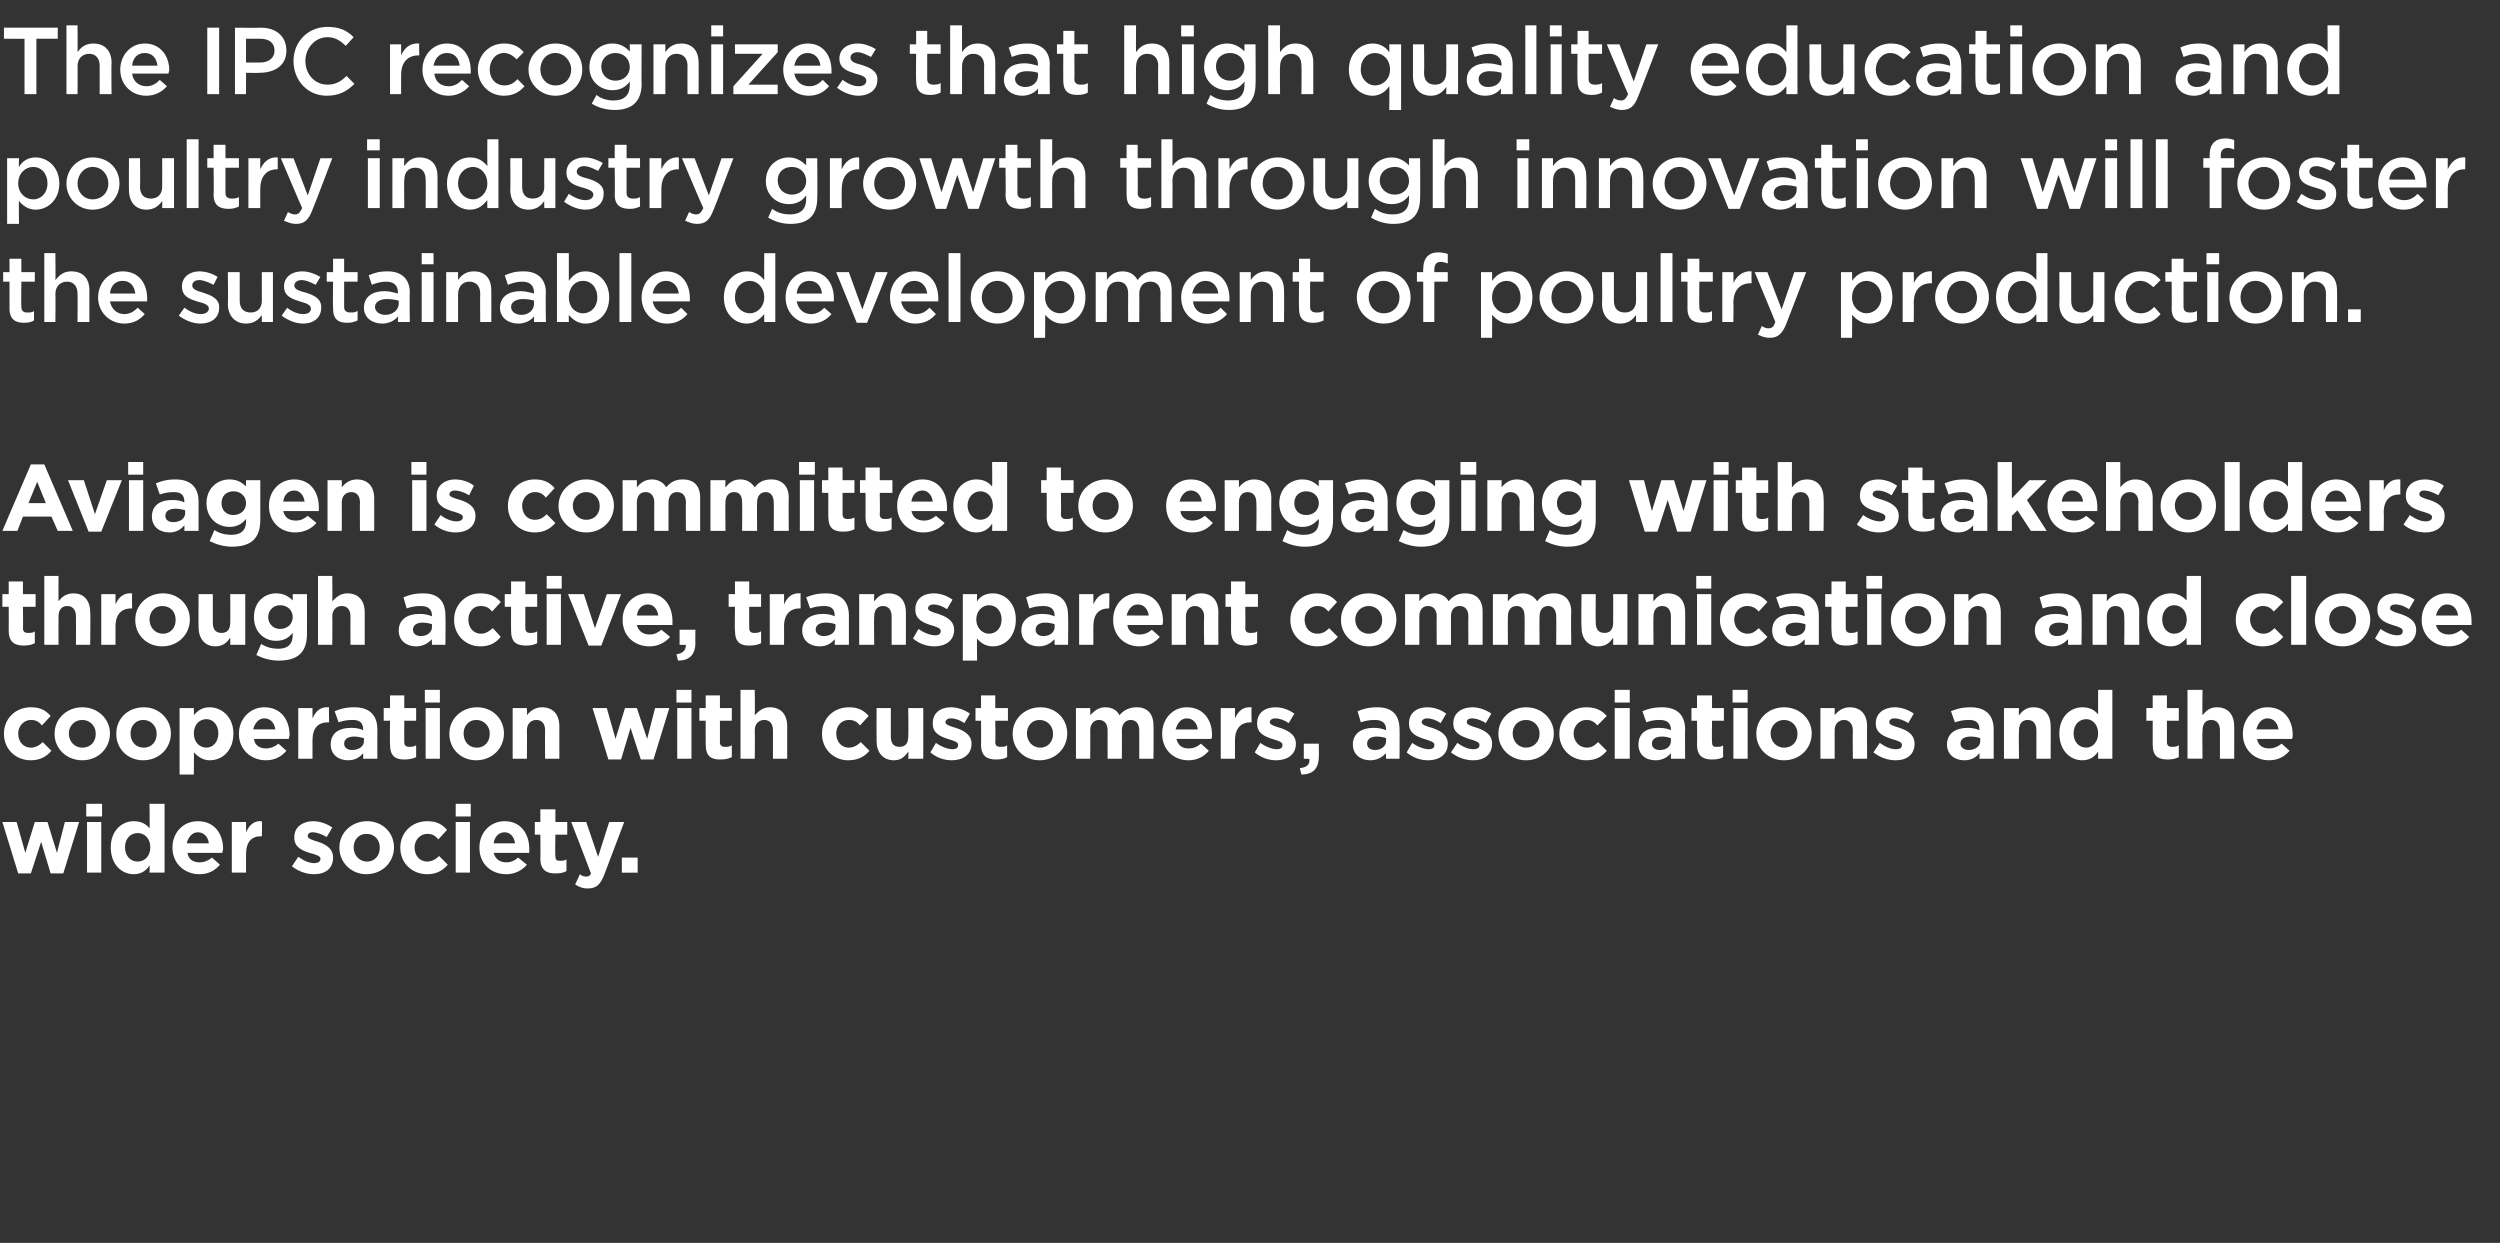<?xml version="1.0" standalone="no"?><!DOCTYPE svg PUBLIC "-//W3C//DTD SVG 1.1//EN" "http://www.w3.org/Graphics/SVG/1.1/DTD/svg11.dtd"><svg xmlns="http://www.w3.org/2000/svg" version="1.1" width="316px" height="157.1px" viewBox="0 -2 316 157.1" style="top:-2px"><rect x="0" y="-2" width="316" height="157.1" fill="#333333" stroke="none"/><desc>The IPC recognizes that high quality education and poultry industry growth through innovation will foster the sustain</desc><defs/><g id="Polygon118586"><path d="m8 108.4H6.4l-1.2-4l-1.3 4H2.3l-2-6.5h1.8l1.1 3.9l1.2-3.9h1.6l1.2 3.9l1-3.9h1.8l-2 6.5zm2.9-7.2v-1.6h2v1.6h-2zm.1 7.1v-6.4h1.8v6.4H11zm7.9 0s.04-.89 0-.9c-.4.6-1 1.1-2 1.1c-1.5 0-2.9-1.2-2.9-3.4c0-2.1 1.4-3.3 2.9-3.3c1 0 1.6.4 2 .9c.04.04 0-3.1 0-3.1h1.9v8.7h-1.9zm.1-3.2c0-1.1-.7-1.8-1.6-1.8c-.9 0-1.6.7-1.6 1.8c0 1.1.7 1.8 1.6 1.8c.9 0 1.6-.7 1.6-1.8zm9.1.7h-4.4c.1.8.7 1.2 1.5 1.2c.6 0 1.1-.2 1.6-.6l1 .9c-.6.7-1.4 1.2-2.6 1.2c-1.9 0-3.4-1.4-3.4-3.3v-.1c0-1.8 1.3-3.3 3.2-3.3c2.2 0 3.2 1.7 3.2 3.5c0 .2-.1.3-.1.5zm-3.1-2.6c-.7 0-1.2.6-1.4 1.4h2.8c-.1-.8-.6-1.4-1.4-1.4zm8 .5c-1.2 0-1.9.7-1.9 2.3v2.3h-1.8v-6.4h1.8v1.3c.4-.9 1-1.5 2-1.4c.04-.02 0 1.9 0 1.9h-.1zm6.7 4.8c-.9 0-1.9-.3-2.8-1l.8-1.2c.7.5 1.4.8 2 .8c.5 0 .8-.2.8-.5v-.1c0-.3-.6-.5-1.4-.7c-.9-.3-1.9-.7-1.9-1.9v-.1c0-1.3 1.1-2 2.4-2c.8 0 1.7.3 2.4.8l-.7 1.2c-.7-.4-1.3-.6-1.8-.6c-.4 0-.6.2-.6.5c0 .3.6.5 1.3.7c.9.3 1.9.8 1.9 2c0 1.4-1 2.1-2.4 2.1zm6.6 0c-1.9 0-3.4-1.5-3.4-3.3v-.1c0-1.8 1.5-3.3 3.5-3.3c2 0 3.4 1.5 3.4 3.3c0 1.9-1.5 3.4-3.5 3.4zm1.7-3.4c0-.9-.6-1.7-1.7-1.7c-1 0-1.6.8-1.6 1.7c0 1 .7 1.8 1.7 1.8c1 0 1.6-.8 1.6-1.7v-.1zm6 3.4c-2 0-3.4-1.5-3.4-3.3v-.1c0-1.8 1.4-3.3 3.4-3.3c1.2 0 1.9.4 2.5 1.1l-1.1 1.2c-.4-.5-.8-.7-1.4-.7c-.9 0-1.6.8-1.6 1.7c0 1 .6 1.8 1.6 1.8c.6 0 1.1-.3 1.5-.7l1.1 1.1c-.6.7-1.4 1.2-2.6 1.2zm3.6-7.3v-1.6h1.9v1.6h-1.9zm0 7.1v-6.4h1.8v6.4h-1.8zm9.3-2.5h-4.5c.2.8.8 1.2 1.6 1.2c.6 0 1-.2 1.5-.6l1.1.9c-.6.7-1.5 1.2-2.6 1.2c-2 0-3.4-1.4-3.4-3.3v-.1c0-1.8 1.3-3.3 3.2-3.3c2.1 0 3.1 1.7 3.1 3.5v.5zm-3.1-2.6c-.8 0-1.3.6-1.4 1.4h2.7c-.1-.8-.6-1.4-1.3-1.4zm6.4 5.2c-1.1 0-1.9-.4-1.9-1.9c.03.01 0-3 0-3h-.7v-1.6h.7v-1.6h1.9v1.6h1.5v1.6h-1.5s-.05 2.71 0 2.7c0 .4.1.6.5.6c.4 0 .7 0 .9-.2v1.5c-.3.2-.8.3-1.4.3zm6.2.1c-.5 1.3-1 1.8-2.1 1.8c-.7 0-1.1-.2-1.6-.5l.6-1.3c.2.2.5.3.8.3c.3 0 .5-.1.6-.4c.01-.04-2.5-6.5-2.5-6.5h1.9l1.5 4.4l1.4-4.4h1.9l-2.5 6.6zm2.2-.2v-1.9h2v1.9h-2z" stroke="none" fill="#fff"/></g><g id="Polygon118585"><path d="m3.9 94.1c-2 0-3.4-1.5-3.4-3.3v-.1c0-1.8 1.4-3.3 3.4-3.3c1.2 0 1.9.4 2.5 1.1l-1.1 1.2c-.4-.5-.8-.7-1.4-.7c-.9 0-1.6.8-1.6 1.7c0 1 .6 1.8 1.6 1.8c.6 0 1.1-.3 1.5-.7l1.1 1.1c-.6.7-1.4 1.2-2.6 1.2zm6.5 0c-2 0-3.5-1.5-3.5-3.3v-.1c0-1.8 1.5-3.3 3.5-3.3c2 0 3.5 1.5 3.5 3.3c0 1.9-1.5 3.4-3.5 3.4zm1.7-3.4c0-.9-.7-1.7-1.7-1.7c-1 0-1.7.8-1.7 1.7c0 1 .7 1.8 1.7 1.8c1.1 0 1.7-.8 1.7-1.7v-.1zm6 3.4c-2 0-3.4-1.5-3.4-3.3v-.1c0-1.8 1.4-3.3 3.5-3.3c1.9 0 3.4 1.5 3.4 3.3c0 1.9-1.5 3.4-3.5 3.4zm1.7-3.4c0-.9-.7-1.7-1.7-1.7c-1 0-1.6.8-1.6 1.7c0 1 .6 1.8 1.7 1.8c1 0 1.6-.8 1.6-1.7v-.1zm9.7 0c0 2.2-1.4 3.4-3 3.4c-.9 0-1.5-.5-2-1c.03 0 0 2.8 0 2.8h-1.8v-8.4h1.8s.03.93 0 .9c.5-.6 1.1-1 2-1c1.5 0 3 1.2 3 3.3c-.04.01 0 0 0 0c0 0-.04.03 0 0zm-1.9 0c0-1.1-.7-1.8-1.5-1.8c-.9 0-1.6.7-1.6 1.8c0 1.1.7 1.8 1.6 1.8c.8 0 1.5-.7 1.5-1.8zm8.9.7h-4.4c.1.8.7 1.2 1.5 1.2c.6 0 1.1-.2 1.6-.6l1 .9c-.6.7-1.4 1.2-2.6 1.2c-1.9 0-3.4-1.4-3.4-3.3v-.1c0-1.8 1.4-3.3 3.2-3.3c2.2 0 3.2 1.7 3.2 3.5c0 .2-.1.3-.1.5zm-3.1-2.6c-.7 0-1.2.6-1.4 1.4h2.8c-.1-.8-.6-1.4-1.4-1.4zm8.1.5c-1.3 0-2 .7-2 2.3v2.3h-1.8v-6.4h1.8v1.3c.4-.9 1-1.5 2.1-1.4c-.05-.02 0 1.9 0 1.9h-.1zm4.4 4.6s.02-.66 0-.7c-.4.5-1 .9-1.9.9c-1.2 0-2.2-.7-2.2-2c0-1.4 1-2.1 2.6-2.1c.6 0 1.1.1 1.5.3v-.1c0-.8-.4-1.2-1.3-1.2c-.7 0-1.2.1-1.8.3l-.5-1.4c.7-.3 1.4-.5 2.5-.5c2 0 2.9 1.1 2.9 2.8c-.02 0 0 3.7 0 3.7h-1.8zm.1-2.6c-.4-.1-.8-.2-1.2-.2c-.8 0-1.3.3-1.3.9c0 .5.4.8 1 .8c.9 0 1.5-.5 1.5-1.1v-.4zm5.1 2.7c-1.1 0-1.8-.4-1.8-1.9c-.04.01 0-3 0-3h-.8v-1.6h.8v-1.6h1.8v1.6h1.5v1.6h-1.5s-.02 2.71 0 2.7c0 .4.2.6.6.6c.3 0 .6 0 .9-.2v1.5c-.4.2-.9.3-1.5.3zm2.6-7.2v-1.6h1.9v1.6h-1.9zm.1 7.1v-6.4h1.8v6.4h-1.8zm6.4.2c-2 0-3.4-1.5-3.4-3.3v-.1c0-1.8 1.5-3.3 3.5-3.3c2 0 3.4 1.5 3.4 3.3c0 1.9-1.5 3.4-3.5 3.4zm1.7-3.4c0-.9-.7-1.7-1.7-1.7c-1 0-1.6.8-1.6 1.7c0 1 .6 1.8 1.7 1.8c1 0 1.6-.8 1.6-1.7v-.1zm7 3.2s-.03-3.55 0-3.6c0-.8-.4-1.3-1.1-1.3c-.7 0-1.2.5-1.2 1.3c.03.05 0 3.6 0 3.6h-1.8v-6.4h1.8s.03.92 0 .9c.4-.5 1-1 1.9-1c1.4 0 2.2.9 2.2 2.4v4.1h-1.8zm13.7.1H81l-1.3-4l-1.2 4h-1.6l-2-6.5h1.8l1.1 3.9l1.2-3.9h1.5l1.3 3.9l1-3.9h1.8l-2 6.5zm2.9-7.2v-1.6h1.9v1.6h-1.9zm.1 7.1v-6.4h1.8v6.4h-1.8zm5.4.1c-1.1 0-1.8-.4-1.8-1.9c-.02.01 0-3 0-3h-.8v-1.6h.8v-1.6h1.8v1.6h1.5v1.6H91v2.7c0 .4.2.6.6.6c.3 0 .6 0 .9-.2v1.5c-.4.2-.8.3-1.5.3zm6.7-.1s-.01-3.55 0-3.6c0-.8-.4-1.3-1.1-1.3c-.7 0-1.2.5-1.2 1.3c.04.05 0 3.6 0 3.6h-1.8v-8.7h1.8s.04 3.22 0 3.2c.5-.5 1-1 1.9-1c1.4 0 2.2.9 2.2 2.4v4.1h-1.8zm9.5.2c-1.9 0-3.3-1.5-3.3-3.3v-.1c0-1.8 1.4-3.3 3.4-3.3c1.2 0 1.9.4 2.5 1.1l-1.1 1.2c-.4-.5-.8-.7-1.4-.7c-1 0-1.6.8-1.6 1.7c0 1 .6 1.8 1.6 1.8c.6 0 1.1-.3 1.5-.7l1.1 1.1c-.6.7-1.4 1.2-2.7 1.2zm7.6-.2s.05-.88 0-.9c-.4.6-.9 1.1-1.8 1.1c-1.4 0-2.2-1-2.2-2.4c-.02-.03 0-4.2 0-4.2h1.8v3.6c0 .9.4 1.3 1.1 1.3c.7 0 1.1-.4 1.1-1.3c.05-.01 0-3.6 0-3.6h1.9v6.4h-1.9zm5.5.2c-.9 0-1.9-.3-2.7-1l.7-1.2c.7.5 1.5.8 2.1.8c.5 0 .7-.2.7-.5v-.1c0-.3-.6-.5-1.3-.7c-.9-.3-1.9-.7-1.9-1.9v-.1c0-1.3 1-2 2.3-2c.8 0 1.7.3 2.4.8l-.7 1.2c-.6-.4-1.2-.6-1.7-.6c-.4 0-.7.2-.7.5c0 .3.6.5 1.3.7c.9.3 2 .8 2 2c0 1.4-1.1 2.1-2.5 2.1zm5.6-.1c-1.1 0-1.9-.4-1.9-1.9c.03.01 0-3 0-3h-.7v-1.6h.7v-1.6h1.8v1.6h1.6v1.6h-1.6s.05 2.71 0 2.7c0 .4.2.6.6.6c.4 0 .7 0 .9-.2v1.5c-.3.2-.8.3-1.4.3zm5.5.1c-2 0-3.4-1.5-3.4-3.3v-.1c0-1.8 1.5-3.3 3.5-3.3c2 0 3.4 1.5 3.4 3.3c0 1.9-1.5 3.4-3.5 3.4zm1.7-3.4c0-.9-.7-1.7-1.7-1.7c-1 0-1.6.8-1.6 1.7c0 1 .7 1.8 1.7 1.8c1 0 1.6-.8 1.6-1.7v-.1zm10.9 3.2v-3.6c0-.8-.4-1.3-1.1-1.3c-.6 0-1.1.5-1.1 1.3c.03.05 0 3.6 0 3.6H140s.01-3.55 0-3.6c0-.8-.4-1.3-1.1-1.3c-.6 0-1.1.5-1.1 1.3c.03.05 0 3.6 0 3.6H136v-6.4h1.8s.03.92 0 .9c.5-.5 1-1 1.9-1c.9 0 1.5.4 1.8 1c.6-.7 1.3-1 2.2-1c1.3 0 2.1.8 2.1 2.3c.03.05 0 4.2 0 4.2H144zm9.1-2.5h-4.4c.2.8.7 1.2 1.5 1.2c.7 0 1.1-.2 1.6-.6l1 .9c-.6.7-1.4 1.2-2.6 1.2c-1.9 0-3.3-1.4-3.3-3.3v-.1c0-1.8 1.3-3.3 3.1-3.3c2.2 0 3.2 1.7 3.2 3.5c0 .2 0 .3-.1.5zm-3.1-2.6c-.7 0-1.2.6-1.4 1.4h2.8c-.1-.8-.6-1.4-1.4-1.4zm8.1.5c-1.2 0-2 .7-2 2.3v2.3h-1.8v-6.4h1.8v1.3c.4-.9 1-1.5 2.1-1.4c-.04-.02 0 1.9 0 1.9h-.1zm3.2 4.8c-.9 0-1.9-.3-2.7-1l.7-1.2c.7.5 1.5.8 2.1.8c.5 0 .7-.2.7-.5v-.1c0-.3-.6-.5-1.3-.7c-.9-.3-1.9-.7-1.9-1.9v-.1c0-1.3 1-2 2.3-2c.9 0 1.7.3 2.4.8l-.7 1.2c-.6-.4-1.2-.6-1.7-.6c-.4 0-.7.2-.7.5c0 .3.6.5 1.3.7c.9.3 2 .8 2 2c0 1.4-1.1 2.1-2.5 2.1zm4.2-.2c.02.04-.7 0-.7 0V92h1.9s.02 1.64 0 1.6c0 1.6-.8 2.3-2.2 2.3l-.2-.8c.9-.1 1.3-.5 1.2-1.2zm9.7 0s-.03-.66 0-.7c-.5.5-1.1.9-2 .9c-1.2 0-2.2-.7-2.2-2c0-1.4 1.1-2.1 2.6-2.1c.7 0 1.1.1 1.6.3v-.1c0-.8-.5-1.2-1.4-1.2c-.7 0-1.2.1-1.8.3l-.4-1.4c.7-.3 1.4-.5 2.5-.5c2 0 2.8 1.1 2.8 2.8c.03 0 0 3.7 0 3.7h-1.7zm0-2.6c-.3-.1-.7-.2-1.2-.2c-.7 0-1.2.3-1.2.9c0 .5.4.8 1 .8c.8 0 1.4-.5 1.4-1.1v-.4zm5.3 2.8c-.9 0-1.9-.3-2.7-1l.7-1.2c.7.5 1.5.8 2.1.8c.5 0 .7-.2.7-.5v-.1c0-.3-.6-.5-1.3-.7c-.9-.3-1.9-.7-1.9-1.9v-.1c0-1.3 1-2 2.3-2c.9 0 1.7.3 2.4.8l-.7 1.2c-.6-.4-1.2-.6-1.7-.6c-.4 0-.7.2-.7.5c0 .3.6.5 1.3.7c.9.3 2 .8 2 2c0 1.4-1.1 2.1-2.5 2.1zm5.7 0c-.9 0-1.9-.3-2.8-1l.8-1.2c.7.5 1.4.8 2 .8c.6 0 .8-.2.8-.5v-.1c0-.3-.6-.5-1.3-.7c-.9-.3-2-.7-2-1.9v-.1c0-1.3 1.1-2 2.4-2c.8 0 1.7.3 2.4.8l-.7 1.2c-.6-.4-1.3-.6-1.7-.6c-.5 0-.7.2-.7.5c0 .3.6.5 1.3.7c.9.3 1.9.8 1.9 2c0 1.4-1 2.1-2.4 2.1zm6.7 0c-2 0-3.5-1.5-3.5-3.3v-.1c0-1.8 1.5-3.3 3.5-3.3c2 0 3.5 1.5 3.5 3.3c0 1.9-1.5 3.4-3.5 3.4zm1.7-3.4c0-.9-.7-1.7-1.7-1.7c-1.1 0-1.7.8-1.7 1.7c0 1 .7 1.8 1.7 1.8c1 0 1.7-.8 1.7-1.7v-.1zm5.9 3.4c-2 0-3.4-1.5-3.4-3.3v-.1c0-1.8 1.4-3.3 3.4-3.3c1.2 0 2 .4 2.6 1.1l-1.2 1.2c-.4-.5-.8-.7-1.4-.7c-.9 0-1.6.8-1.6 1.7c0 1 .7 1.8 1.7 1.8c.6 0 1-.3 1.4-.7l1.1 1.1c-.6.7-1.3 1.2-2.6 1.2zm3.6-7.3v-1.6h1.9v1.6h-1.9zm0 7.1v-6.4h1.9v6.4h-1.9zm7.1 0v-.7c-.4.5-1.1.9-1.9.9c-1.3 0-2.2-.7-2.2-2c0-1.4 1-2.1 2.5-2.1c.7 0 1.2.1 1.6.3v-.1c0-.8-.5-1.2-1.4-1.2c-.7 0-1.2.1-1.7.3l-.5-1.4c.7-.3 1.4-.5 2.5-.5c2 0 2.9 1.1 2.9 2.8c-.03 0 0 3.7 0 3.7h-1.8zm0-2.6c-.3-.1-.7-.2-1.1-.2c-.8 0-1.3.3-1.3.9c0 .5.4.8 1 .8c.9 0 1.4-.5 1.4-1.1v-.4zm5.2 2.7c-1.1 0-1.9-.4-1.9-1.9c.04.01 0-3 0-3h-.7v-1.6h.7v-1.6h1.9v1.6h1.5v1.6h-1.5s-.04 2.71 0 2.7c0 .4.1.6.5.6c.4 0 .7 0 .9-.2v1.5c-.3.2-.8.3-1.4.3zm2.6-7.2v-1.6h1.9v1.6H219zm.1 7.1v-6.4h1.8v6.4h-1.8zm6.4.2c-2 0-3.5-1.5-3.5-3.3v-.1c0-1.8 1.5-3.3 3.5-3.3c2 0 3.5 1.5 3.5 3.3c0 1.9-1.5 3.4-3.5 3.4zm1.7-3.4c0-.9-.7-1.7-1.7-1.7c-1 0-1.7.8-1.7 1.7c0 1 .7 1.8 1.7 1.8c1.1 0 1.7-.8 1.7-1.7v-.1zm7 3.2s-.04-3.55 0-3.6c0-.8-.5-1.3-1.1-1.3c-.7 0-1.2.5-1.2 1.3c.01.05 0 3.6 0 3.6h-1.8v-6.4h1.8s.01.92 0 .9c.4-.5 1-1 1.9-1c1.4 0 2.2.9 2.2 2.4c-.02-.03 0 4.1 0 4.1h-1.8zm5.4.2c-.9 0-1.9-.3-2.8-1l.8-1.2c.7.5 1.4.8 2 .8c.6 0 .8-.2.8-.5v-.1c0-.3-.6-.5-1.3-.7c-.9-.3-2-.7-2-1.9v-.1c0-1.3 1.1-2 2.4-2c.8 0 1.7.3 2.4.8l-.7 1.2c-.6-.4-1.3-.6-1.7-.6c-.5 0-.7.2-.7.5c0 .3.6.5 1.3.7c.9.3 1.9.8 1.9 2c0 1.4-1 2.1-2.4 2.1zm10.6-.2s.04-.66 0-.7c-.4.5-1 .9-1.9.9c-1.2 0-2.2-.7-2.2-2c0-1.4 1.1-2.1 2.6-2.1c.6 0 1.1.1 1.5.3v-.1c0-.8-.4-1.2-1.3-1.2c-.7 0-1.2.1-1.8.3l-.5-1.4c.7-.3 1.4-.5 2.5-.5c2 0 2.9 1.1 2.9 2.8v3.7h-1.8zm.1-2.6c-.3-.1-.7-.2-1.2-.2c-.8 0-1.3.3-1.3.9c0 .5.5.8 1 .8c.9 0 1.5-.5 1.5-1.1v-.4zm7.1 2.6v-3.6c0-.8-.4-1.3-1.1-1.3c-.7 0-1.1.5-1.1 1.3c-.05.05 0 3.6 0 3.6h-1.9v-6.4h1.9s-.05.92 0 .9c.4-.5.9-1 1.8-1c1.4 0 2.2.9 2.2 2.4c.02-.03 0 4.1 0 4.1h-1.8zm7.8 0s.01-.89 0-.9c-.4.6-1 1.1-2 1.1c-1.5 0-2.9-1.2-2.9-3.4c0-2.1 1.4-3.3 2.9-3.3c1 0 1.6.4 2 .9v-3.1h1.8v8.7h-1.8zm0-3.2c0-1.1-.7-1.8-1.5-1.8c-.9 0-1.6.7-1.6 1.8c0 1.1.7 1.8 1.6 1.8c.8 0 1.5-.7 1.5-1.8zM274 94c-1.2 0-1.9-.4-1.9-1.9v-3h-.8v-1.6h.8v-1.6h1.8v1.6h1.5v1.6h-1.5v2.7c0 .4.2.6.6.6c.3 0 .6 0 .9-.2v1.5c-.4.2-.8.3-1.4.3zm6.6-.1v-3.6c0-.8-.4-1.3-1.1-1.3c-.7 0-1.1.5-1.1 1.3c-.05.05 0 3.6 0 3.6h-1.9v-8.7h1.9s-.05 3.22 0 3.2c.4-.5.9-1 1.8-1c1.4 0 2.2.9 2.2 2.4c.02-.03 0 4.1 0 4.1h-1.8zm9.1-2.5h-4.4c.1.8.7 1.2 1.5 1.2c.6 0 1.1-.2 1.6-.6l1 .9c-.6.7-1.4 1.2-2.6 1.2c-1.9 0-3.3-1.4-3.3-3.3v-.1c0-1.8 1.3-3.3 3.1-3.3c2.2 0 3.2 1.7 3.2 3.5c0 .2 0 .3-.1.5zm-3.1-2.6c-.7 0-1.2.6-1.4 1.4h2.8c-.1-.8-.6-1.4-1.4-1.4z" stroke="none" fill="#fff"/></g><g id="Polygon118584"><path d="m3 79.6c-1.1 0-1.9-.4-1.9-1.9c.02.01 0-3 0-3h-.8v-1.6h.8v-1.6h1.8v1.6h1.6v1.6H2.9s.04 2.71 0 2.7c0 .4.2.6.6.6c.4 0 .7 0 .9-.2v1.5c-.4.2-.8.3-1.4.3zm6.6-.1s.02-3.55 0-3.6c0-.8-.4-1.3-1.1-1.3c-.7 0-1.1.5-1.1 1.3c-.02.05 0 3.6 0 3.6H5.6v-8.7h1.8s-.02 3.22 0 3.2c.4-.5.9-1 1.9-1c1.3 0 2.1.9 2.1 2.4c.05-.03 0 4.1 0 4.1H9.6zm7-4.6c-1.2 0-2 .7-2 2.3v2.3h-1.8v-6.4h1.8v1.3c.4-.9 1-1.5 2.1-1.4c-.03-.02 0 1.9 0 1.9h-.1zm3.9 4.8c-2 0-3.4-1.5-3.4-3.3v-.1c0-1.8 1.5-3.3 3.5-3.3c2 0 3.4 1.5 3.4 3.3c0 1.9-1.5 3.4-3.5 3.4zm1.7-3.4c0-.9-.6-1.7-1.7-1.7c-1 0-1.6.8-1.6 1.7c0 1 .7 1.8 1.7 1.8c1 0 1.6-.8 1.6-1.7v-.1zm6.9 3.2s.03-.88 0-.9c-.4.6-.9 1.1-1.9 1.1c-1.3 0-2.1-1-2.1-2.4c-.03-.03 0-4.2 0-4.2h1.8s-.01 3.59 0 3.6c0 .9.4 1.3 1.1 1.3c.7 0 1.1-.4 1.1-1.3c.03-.01 0-3.6 0-3.6h1.9v6.4h-1.9zm6.1 2c-1 0-2-.3-2.8-.7l.6-1.4c.7.4 1.3.6 2.2.6c1.2 0 1.8-.6 1.8-1.7v-.3c-.5.6-1.1 1-2.1 1c-1.5 0-2.8-1.1-2.8-3c0-1.9 1.3-3 2.8-3c1 0 1.6.4 2.1.9v-.8h1.8s.02 4.98 0 5c0 2.4-1.2 3.4-3.6 3.4zM37 76c0-.9-.7-1.5-1.6-1.5c-.8 0-1.5.6-1.5 1.5c0 .9.7 1.5 1.5 1.5c.9 0 1.6-.6 1.6-1.5zm7.3 3.5s-.02-3.55 0-3.6c0-.8-.4-1.3-1.1-1.3c-.7 0-1.2.5-1.2 1.3c.03.05 0 3.6 0 3.6h-1.8v-8.7h1.8s.03 3.22 0 3.2c.5-.5 1-1 1.9-1c1.4 0 2.2.9 2.2 2.4v4.1h-1.8zm10.3 0s-.03-.66 0-.7c-.5.5-1.1.9-2 .9c-1.2 0-2.2-.7-2.2-2c0-1.4 1.1-2.1 2.6-2.1c.7 0 1.1.1 1.6.3v-.1c0-.8-.5-1.2-1.4-1.2c-.7 0-1.2.1-1.8.3l-.4-1.4c.7-.3 1.4-.5 2.5-.5c2 0 2.8 1.1 2.8 2.8c.04 0 0 3.7 0 3.7h-1.7zm0-2.6c-.3-.1-.7-.2-1.2-.2c-.7 0-1.2.3-1.2.9c0 .5.4.8 1 .8c.8 0 1.4-.5 1.4-1.1v-.4zm6.1 2.8c-1.9 0-3.3-1.5-3.3-3.3v-.1c0-1.8 1.4-3.3 3.3-3.3c1.2 0 2 .4 2.6 1.1l-1.1 1.2c-.4-.5-.8-.7-1.5-.7c-.9 0-1.5.8-1.5 1.7c0 1 .6 1.8 1.6 1.8c.6 0 1-.3 1.5-.7l1 1.1c-.6.7-1.3 1.2-2.6 1.2zm5.8-.1c-1.2 0-1.9-.4-1.9-1.9c-.02.01 0-3 0-3h-.8v-1.6h.8v-1.6h1.8v1.6h1.5v1.6h-1.5v2.7c0 .4.2.6.6.6c.3 0 .6 0 .9-.2v1.5c-.4.2-.8.3-1.4.3zm2.6-7.2v-1.6h1.9v1.6h-1.9zm0 7.1v-6.4h1.8v6.4h-1.8zm6.9.1h-1.6l-2.6-6.5h2l1.4 4.3l1.5-4.3h1.8L76 79.6zm9-2.6h-4.5c.2.8.8 1.2 1.6 1.2c.6 0 1-.2 1.5-.6l1.1.9c-.6.7-1.5 1.2-2.6 1.2c-2 0-3.4-1.4-3.4-3.3v-.1c0-1.8 1.3-3.3 3.2-3.3c2.1 0 3.1 1.7 3.1 3.5v.5zm-3.1-2.6c-.8 0-1.3.6-1.4 1.4h2.7c-.1-.8-.6-1.4-1.3-1.4zm4.8 5.1c-.03.04-.8 0-.8 0v-1.9h2s-.03 1.64 0 1.6c0 1.6-.8 2.3-2.2 2.3l-.2-.8c.8-.1 1.2-.5 1.2-1.2zm8 .1c-1.1 0-1.8-.4-1.8-1.9c-.05.01 0-3 0-3h-.8v-1.6h.8v-1.6h1.8v1.6h1.5v1.6h-1.5s-.02 2.71 0 2.7c0 .4.2.6.6.6c.3 0 .6 0 .9-.2v1.5c-.4.2-.9.3-1.5.3zm6.4-4.7c-1.2 0-2 .7-2 2.3c.02-.04 0 2.3 0 2.3h-1.8v-6.4h1.8s.02 1.3 0 1.3c.4-.9 1-1.5 2.1-1.4c-.03-.02 0 1.9 0 1.9h-.1zm4.4 4.6s.04-.66 0-.7c-.4.5-1 .9-1.9.9c-1.2 0-2.2-.7-2.2-2c0-1.4 1.1-2.1 2.6-2.1c.6 0 1.1.1 1.5.3v-.1c0-.8-.4-1.2-1.3-1.2c-.7 0-1.2.1-1.8.3l-.5-1.4c.7-.3 1.4-.5 2.5-.5c2 0 2.9 1.1 2.9 2.8v3.7h-1.8zm.1-2.6c-.3-.1-.7-.2-1.2-.2c-.8 0-1.3.3-1.3.9c0 .5.5.8 1 .8c.9 0 1.5-.5 1.5-1.1v-.4zm7.1 2.6v-3.6c0-.8-.4-1.3-1.1-1.3c-.7 0-1.1.5-1.1 1.3c-.05.05 0 3.6 0 3.6h-1.9v-6.4h1.9s-.05.92 0 .9c.4-.5.9-1 1.8-1c1.4 0 2.2.9 2.2 2.4c.02-.03 0 4.1 0 4.1h-1.8zm5.4.2c-.9 0-1.9-.3-2.7-1l.7-1.2c.7.5 1.5.8 2.1.8c.5 0 .7-.2.7-.5v-.1c0-.3-.6-.5-1.3-.7c-.9-.3-1.9-.7-1.9-1.9v-.1c0-1.3 1-2 2.3-2c.9 0 1.7.3 2.4.8l-.7 1.2c-.6-.4-1.2-.6-1.7-.6c-.4 0-.7.2-.7.5c0 .3.6.5 1.3.7c.9.3 2 .8 2 2c0 1.4-1.1 2.1-2.5 2.1zm10.3-3.4c0 2.2-1.4 3.4-2.9 3.4c-1 0-1.6-.5-2-1c-.03 0 0 2.8 0 2.8h-1.8v-8.4h1.8s-.03.93 0 .9c.4-.6 1-1 2-1c1.5 0 2.9 1.2 2.9 3.3c.01.01 0 0 0 0c0 0 .01.03 0 0zm-1.8 0c0-1.1-.7-1.8-1.6-1.8c-.8 0-1.6.7-1.6 1.8c0 1.1.8 1.8 1.6 1.8c.9 0 1.6-.7 1.6-1.8zm6.7 3.2s-.02-.66 0-.7c-.5.5-1.1.9-2 .9c-1.2 0-2.2-.7-2.2-2c0-1.4 1.1-2.1 2.6-2.1c.7 0 1.1.1 1.6.3v-.1c0-.8-.5-1.2-1.4-1.2c-.7 0-1.2.1-1.8.3l-.4-1.4c.7-.3 1.4-.5 2.5-.5c2 0 2.8 1.1 2.8 2.8c.04 0 0 3.7 0 3.7h-1.7zm0-2.6c-.3-.1-.7-.2-1.2-.2c-.7 0-1.2.3-1.2.9c0 .5.4.8 1 .8c.8 0 1.4-.5 1.4-1.1v-.4zm6.9-2c-1.3 0-2 .7-2 2.3v2.3h-1.8v-6.4h1.8v1.3c.4-.9 1-1.5 2-1.4c.05-.02 0 1.9 0 1.9c0 0-.05-.01 0 0zm6.7 2.1h-4.4c.1.8.7 1.2 1.5 1.2c.7 0 1.1-.2 1.6-.6l1 .9c-.6.7-1.4 1.2-2.6 1.2c-1.9 0-3.3-1.4-3.3-3.3v-.1c0-1.8 1.3-3.3 3.1-3.3c2.2 0 3.2 1.7 3.2 3.5c0 .2 0 .3-.1.5zm-3.1-2.6c-.7 0-1.2.6-1.4 1.4h2.8c-.1-.8-.6-1.4-1.4-1.4zm8.4 5.1s-.05-3.55 0-3.6c0-.8-.5-1.3-1.2-1.3c-.6 0-1.1.5-1.1 1.3c.01.05 0 3.6 0 3.6h-1.8v-6.4h1.8s.01.92 0 .9c.4-.5 1-1 1.9-1c1.4 0 2.2.9 2.2 2.4c-.02-.03 0 4.1 0 4.1h-1.8zm5.3.1c-1.1 0-1.9-.4-1.9-1.9c.02.01 0-3 0-3h-.7v-1.6h.7v-1.6h1.8v1.6h1.6v1.6h-1.6s.04 2.71 0 2.7c0 .4.2.6.6.6c.4 0 .7 0 .9-.2v1.5c-.4.2-.8.3-1.4.3zm9 .1c-2 0-3.4-1.5-3.4-3.3v-.1c0-1.8 1.4-3.3 3.4-3.3c1.2 0 1.9.4 2.5 1.1l-1.1 1.2c-.4-.5-.8-.7-1.4-.7c-.9 0-1.6.8-1.6 1.7c0 1 .6 1.8 1.6 1.8c.7 0 1.1-.3 1.5-.7l1.1 1.1c-.6.7-1.4 1.2-2.6 1.2zm6.5 0c-2 0-3.5-1.5-3.5-3.3v-.1c0-1.8 1.5-3.3 3.5-3.3c2 0 3.5 1.5 3.5 3.3c0 1.9-1.5 3.4-3.5 3.4zm1.7-3.4c0-.9-.7-1.7-1.7-1.7c-1 0-1.7.8-1.7 1.7c0 1 .7 1.8 1.7 1.8c1.1 0 1.7-.8 1.7-1.7v-.1zm10.9 3.2s-.03-3.55 0-3.6c0-.8-.4-1.3-1.1-1.3c-.7 0-1.1.5-1.1 1.3v3.6h-1.8s-.03-3.55 0-3.6c0-.8-.4-1.3-1.1-1.3c-.7 0-1.1.5-1.1 1.3v3.6h-1.8v-6.4h1.8v.9c.4-.5 1-1 1.9-1c.8 0 1.5.4 1.8 1c.6-.7 1.2-1 2.1-1c1.4 0 2.2.8 2.2 2.3v4.2h-1.8zm11.1 0s.03-3.55 0-3.6c0-.8-.4-1.3-1-1.3c-.7 0-1.1.5-1.1 1.3c-.04.05 0 3.6 0 3.6h-1.9s.03-3.55 0-3.6c0-.8-.3-1.3-1-1.3c-.7 0-1.1.5-1.1 1.3c-.04.05 0 3.6 0 3.6h-1.9v-6.4h1.9s-.04.92 0 .9c.4-.5.9-1 1.9-1c.8 0 1.4.4 1.8 1c.5-.7 1.2-1 2.1-1c1.3 0 2.2.8 2.2 2.3c-.05.05 0 4.2 0 4.2h-1.9zm7.2 0s.02-.88 0-.9c-.4.6-.9 1.1-1.9 1.1c-1.3 0-2.1-1-2.1-2.4c-.05-.03 0-4.2 0-4.2h1.8s-.03 3.59 0 3.6c0 .9.4 1.3 1.1 1.3c.7 0 1.1-.4 1.1-1.3c.02-.01 0-3.6 0-3.6h1.8v6.4h-1.8zm7.3 0v-3.6c0-.8-.4-1.3-1.1-1.3c-.7 0-1.1.5-1.1 1.3c-.04.05 0 3.6 0 3.6h-1.9v-6.4h1.9s-.04.92 0 .9c.4-.5.9-1 1.8-1c1.4 0 2.2.9 2.2 2.4c.02-.03 0 4.1 0 4.1h-1.8zm3.2-7.1v-1.6h1.9v1.6h-1.9zm.1 7.1v-6.4h1.8v6.4h-1.8zm6.3.2c-1.9 0-3.4-1.5-3.4-3.3v-.1c0-1.8 1.4-3.3 3.4-3.3c1.2 0 2 .4 2.6 1.1l-1.1 1.2c-.4-.5-.9-.7-1.5-.7c-.9 0-1.6.8-1.6 1.7c0 1 .7 1.8 1.7 1.8c.6 0 1-.3 1.4-.7l1.1 1.1c-.6.7-1.3 1.2-2.6 1.2zm7.3-.2s.03-.66 0-.7c-.4.5-1 .9-1.9.9c-1.2 0-2.2-.7-2.2-2c0-1.4 1-2.1 2.6-2.1c.6 0 1.1.1 1.5.3v-.1c0-.8-.4-1.2-1.3-1.2c-.7 0-1.2.1-1.8.3l-.5-1.4c.7-.3 1.4-.5 2.5-.5c2 0 2.9 1.1 2.9 2.8v3.7h-1.8zm.1-2.6c-.3-.1-.8-.2-1.2-.2c-.8 0-1.3.3-1.3.9c0 .5.5.8 1 .8c.9 0 1.5-.5 1.5-1.1v-.4zm5.1 2.7c-1.1 0-1.8-.4-1.8-1.9c-.03.01 0-3 0-3h-.8v-1.6h.8v-1.6h1.8v1.6h1.5v1.6h-1.5v2.7c0 .4.2.6.6.6c.3 0 .6 0 .9-.2v1.5c-.4.2-.8.3-1.5.3zm2.6-7.2v-1.6h2v1.6h-2zm.1 7.1v-6.4h1.8v6.4H236zm6.4.2c-1.9 0-3.4-1.5-3.4-3.3v-.1c0-1.8 1.5-3.3 3.5-3.3c2 0 3.4 1.5 3.4 3.3c0 1.9-1.4 3.4-3.5 3.4zm1.7-3.4c0-.9-.6-1.7-1.7-1.7c-1 0-1.6.8-1.6 1.7c0 1 .7 1.8 1.7 1.8c1 0 1.6-.8 1.6-1.7v-.1zm7 3.2s-.01-3.55 0-3.6c0-.8-.4-1.3-1.1-1.3c-.7 0-1.2.5-1.2 1.3c.04.05 0 3.6 0 3.6H247v-6.4h1.8s.04.92 0 .9c.5-.5 1-1 1.9-1c1.4 0 2.2.9 2.2 2.4v4.1h-1.8zm10.3 0s-.02-.66 0-.7c-.5.5-1.1.9-2 .9c-1.2 0-2.2-.7-2.2-2c0-1.4 1.1-2.1 2.6-2.1c.7 0 1.1.1 1.6.3v-.1c0-.8-.5-1.2-1.4-1.2c-.7 0-1.2.1-1.8.3l-.4-1.4c.7-.3 1.4-.5 2.5-.5c2 0 2.8 1.1 2.8 2.8c.05 0 0 3.7 0 3.7h-1.7zm0-2.6c-.3-.1-.7-.2-1.1-.2c-.8 0-1.3.3-1.3.9c0 .5.4.8 1 .8c.8 0 1.4-.5 1.4-1.1v-.4zm7.1 2.6s.05-3.55 0-3.6c0-.8-.4-1.3-1.1-1.3c-.7 0-1.1.5-1.1 1.3v3.6h-1.8v-6.4h1.8v.9c.4-.5 1-1 1.9-1c1.4 0 2.2.9 2.2 2.4c-.03-.03 0 4.1 0 4.1h-1.9zm7.9 0s-.04-.89 0-.9c-.5.6-1.1 1.1-2 1.1c-1.5 0-3-1.2-3-3.4c0-2.1 1.4-3.3 3-3.3c.9 0 1.5.4 2 .9c-.04.04 0-3.1 0-3.1h1.8v8.7h-1.8zm0-3.2c0-1.1-.7-1.8-1.6-1.8c-.8 0-1.5.7-1.5 1.8c0 1.1.7 1.8 1.5 1.8c.9 0 1.6-.7 1.6-1.8zm9.6 3.4c-2 0-3.4-1.5-3.4-3.3v-.1c0-1.8 1.4-3.3 3.4-3.3c1.2 0 2 .4 2.6 1.1l-1.2 1.2c-.4-.5-.8-.7-1.4-.7c-.9 0-1.6.8-1.6 1.7c0 1 .7 1.8 1.7 1.8c.6 0 1-.3 1.4-.7l1.1 1.1c-.6.7-1.3 1.2-2.6 1.2zm3.6-.2v-8.7h1.9v8.7h-1.9zm6.5.2c-2 0-3.5-1.5-3.5-3.3v-.1c0-1.8 1.5-3.3 3.5-3.3c2 0 3.5 1.5 3.5 3.3c0 1.9-1.5 3.4-3.5 3.4zm1.7-3.4c0-.9-.7-1.7-1.7-1.7c-1.1 0-1.7.8-1.7 1.7c0 1 .7 1.8 1.7 1.8c1.1 0 1.7-.8 1.7-1.7v-.1zm5.1 3.4c-.9 0-1.9-.3-2.7-1l.7-1.2c.7.5 1.5.8 2.1.8c.5 0 .7-.2.7-.5v-.1c0-.3-.6-.5-1.3-.7c-.9-.3-1.9-.7-1.9-1.9v-.1c0-1.3 1-2 2.3-2c.8 0 1.7.3 2.4.8l-.7 1.2c-.6-.4-1.2-.6-1.7-.6c-.5 0-.7.2-.7.5c0 .3.6.5 1.3.7c.9.3 2 .8 2 2c0 1.4-1.1 2.1-2.5 2.1zm9.5-2.7h-4.5c.2.8.8 1.2 1.6 1.2c.6 0 1.1-.2 1.6-.6l1 .9c-.6.7-1.4 1.2-2.6 1.2c-1.9 0-3.4-1.4-3.4-3.3v-.1c0-1.8 1.3-3.3 3.2-3.3c2.2 0 3.1 1.7 3.1 3.5v.5zm-3.1-2.6c-.7 0-1.2.6-1.4 1.4h2.8c-.1-.8-.6-1.4-1.4-1.4z" stroke="none" fill="#fff"/></g><g id="Polygon118583"><path d="m7.3 65.1l-.8-1.8H2.9l-.7 1.8H.3l3.6-8.4h1.7l3.6 8.4H7.3zm-2.6-6.2l-1.1 2.7h2.2l-1.1-2.7zm8.1 6.3h-1.6l-2.6-6.5h2L12 63l1.5-4.3h1.9l-2.6 6.5zm3.4-7.2v-1.6h1.9v1.6h-1.9zm.1 7.1v-6.4h1.8v6.4h-1.8zm7 0s.03-.66 0-.7c-.4.5-1 .9-1.9.9c-1.2 0-2.2-.7-2.2-2c0-1.4 1-2.1 2.6-2.1c.6 0 1.1.1 1.5.3v-.1c0-.8-.4-1.2-1.3-1.2c-.7 0-1.2.1-1.8.3l-.5-1.4c.7-.3 1.4-.5 2.5-.5c2 0 2.9 1.1 2.9 2.8c-.01 0 0 3.7 0 3.7h-1.8zm.1-2.6c-.3-.1-.8-.2-1.2-.2c-.8 0-1.3.3-1.3.9c0 .5.4.8 1 .8c.9 0 1.5-.5 1.5-1.1v-.4zm5.9 4.6c-1 0-2-.3-2.8-.7l.6-1.4c.6.4 1.3.6 2.2.6c1.2 0 1.8-.6 1.8-1.7v-.3c-.5.6-1.1 1-2.1 1c-1.5 0-2.9-1.1-2.9-3c0-1.9 1.4-3 2.9-3c1 0 1.6.4 2.1.9c-.03.04 0-.8 0-.8h1.8s-.01 4.98 0 5c0 2.4-1.2 3.4-3.6 3.4zm1.8-5.5c0-.9-.7-1.5-1.6-1.5c-.9 0-1.5.6-1.5 1.5c0 .9.6 1.5 1.5 1.5c.9 0 1.6-.6 1.6-1.5zm9.2 1h-4.5c.2.8.7 1.2 1.6 1.2c.6 0 1-.2 1.5-.6l1.1.9c-.6.7-1.5 1.2-2.7 1.2c-1.9 0-3.3-1.4-3.3-3.3v-.1c0-1.8 1.3-3.3 3.2-3.3c2.1 0 3.1 1.7 3.1 3.5v.5zM37.2 60c-.8 0-1.3.6-1.4 1.4h2.7c-.1-.8-.6-1.4-1.3-1.4zm8.3 5.1s-.03-3.55 0-3.6c0-.8-.4-1.3-1.1-1.3c-.7 0-1.2.5-1.2 1.3c.02.05 0 3.6 0 3.6h-1.8v-6.4h1.8s.02.92 0 .9c.4-.5 1-1 1.9-1c1.4 0 2.2.9 2.2 2.4v4.1h-1.8zM52 58v-1.6h1.9v1.6H52zm.1 7.1v-6.4h1.8v6.4h-1.8zm5.5.2c-.9 0-1.9-.3-2.7-1l.8-1.2c.6.5 1.4.8 2 .8c.5 0 .8-.2.8-.5v-.1c0-.3-.7-.5-1.4-.7c-.9-.3-1.9-.7-1.9-1.9v-.1c0-1.3 1.1-2 2.3-2c.9 0 1.8.3 2.4.8l-.6 1.2c-.7-.4-1.3-.6-1.8-.6c-.4 0-.7.2-.7.5c0 .3.7.5 1.4.7c.9.3 1.9.8 1.9 2c0 1.4-1.1 2.1-2.5 2.1zm10 0c-2 0-3.4-1.5-3.4-3.3v-.1c0-1.8 1.4-3.3 3.4-3.3c1.2 0 1.9.4 2.5 1.1L69 60.9c-.4-.5-.8-.7-1.4-.7c-.9 0-1.6.8-1.6 1.7c0 1 .6 1.8 1.6 1.8c.7 0 1.1-.3 1.5-.7l1.1 1.1c-.6.7-1.4 1.2-2.6 1.2zm6.5 0c-2 0-3.5-1.5-3.5-3.3v-.1c0-1.8 1.5-3.3 3.5-3.3c2 0 3.5 1.5 3.5 3.3c0 1.9-1.5 3.4-3.5 3.4zm1.7-3.4c0-.9-.7-1.7-1.7-1.7c-1 0-1.7.8-1.7 1.7c0 1 .7 1.8 1.7 1.8c1.1 0 1.7-.8 1.7-1.7v-.1zm10.9 3.2s-.03-3.55 0-3.6c0-.8-.4-1.3-1.1-1.3c-.7 0-1.1.5-1.1 1.3v3.6h-1.8s-.02-3.55 0-3.6c0-.8-.4-1.3-1.1-1.3c-.7 0-1.1.5-1.1 1.3v3.6h-1.8v-6.4h1.8v.9c.4-.5 1-1 1.9-1c.8 0 1.5.4 1.8 1c.6-.7 1.2-1 2.1-1c1.4 0 2.2.8 2.2 2.3v4.2h-1.8zm11.1 0s.03-3.55 0-3.6c0-.8-.4-1.3-1-1.3c-.7 0-1.1.5-1.1 1.3c-.04.05 0 3.6 0 3.6h-1.9s.04-3.55 0-3.6c0-.8-.3-1.3-1-1.3c-.7 0-1.1.5-1.1 1.3c-.04.05 0 3.6 0 3.6h-1.9v-6.4h1.9s-.04.92 0 .9c.4-.5.9-1 1.9-1c.8 0 1.4.4 1.8 1c.5-.7 1.2-1 2.1-1c1.3 0 2.2.8 2.2 2.3c-.04.05 0 4.2 0 4.2h-1.9zM101 58v-1.6h2v1.6h-2zm.1 7.1v-6.4h1.8v6.4h-1.8zm5.5.1c-1.2 0-1.9-.4-1.9-1.9c-.02.01 0-3 0-3h-.8v-1.6h.8v-1.6h1.8v1.6h1.5v1.6h-1.5v2.7c0 .4.2.6.6.6c.3 0 .6 0 .9-.2v1.5c-.4.2-.8.3-1.4.3zm4.7 0c-1.1 0-1.9-.4-1.9-1.9c.02.01 0-3 0-3h-.7v-1.6h.7v-1.6h1.8v1.6h1.6v1.6h-1.6s.05 2.71 0 2.7c0 .4.2.6.6.6c.4 0 .7 0 .9-.2v1.5c-.3.2-.8.3-1.4.3zm8.4-2.6h-4.5c.2.8.7 1.2 1.6 1.2c.6 0 1-.2 1.5-.6l1.1.9c-.6.7-1.5 1.2-2.7 1.2c-1.9 0-3.3-1.4-3.3-3.3v-.1c0-1.8 1.3-3.3 3.2-3.3c2.1 0 3.1 1.7 3.1 3.5v.5zm-3.1-2.6c-.8 0-1.3.6-1.4 1.4h2.7c-.1-.8-.6-1.4-1.3-1.4zm8.8 5.1s.04-.89 0-.9c-.4.6-1 1.1-2 1.1c-1.5 0-2.9-1.2-2.9-3.4c0-2.1 1.4-3.3 2.9-3.3c1 0 1.6.4 2 .9c.04.04 0-3.1 0-3.1h1.9v8.7h-1.9zm.1-3.2c0-1.1-.7-1.8-1.6-1.8c-.8 0-1.6.7-1.6 1.8c0 1.1.8 1.8 1.6 1.8c.9 0 1.6-.7 1.6-1.8zm8.7 3.3c-1.1 0-1.9-.4-1.9-1.9c.02.01 0-3 0-3h-.7v-1.6h.7v-1.6h1.8v1.6h1.6v1.6h-1.6s.04 2.71 0 2.7c0 .4.2.6.6.6c.4 0 .7 0 .9-.2v1.5c-.4.2-.8.3-1.4.3zm5.5.1c-2 0-3.4-1.5-3.4-3.3v-.1c0-1.8 1.5-3.3 3.5-3.3c1.9 0 3.4 1.5 3.4 3.3c0 1.9-1.5 3.4-3.5 3.4zm1.7-3.4c0-.9-.7-1.7-1.7-1.7c-1 0-1.6.8-1.6 1.7c0 1 .6 1.8 1.7 1.8c1 0 1.6-.8 1.6-1.7v-.1zm12.2.7h-4.4c.1.8.7 1.2 1.5 1.2c.6 0 1.1-.2 1.6-.6l1 .9c-.6.7-1.4 1.2-2.6 1.2c-1.9 0-3.3-1.4-3.3-3.3v-.1c0-1.8 1.3-3.3 3.1-3.3c2.2 0 3.2 1.7 3.2 3.5c0 .2 0 .3-.1.5zm-3.1-2.6c-.7 0-1.2.6-1.4 1.4h2.8c-.1-.8-.6-1.4-1.4-1.4zm8.3 5.1s.05-3.55 0-3.6c0-.8-.4-1.3-1.1-1.3c-.7 0-1.1.5-1.1 1.3v3.6h-1.8v-6.4h1.8v.9c.4-.5 1-1 1.9-1c1.4 0 2.2.9 2.2 2.4c-.03-.03 0 4.1 0 4.1h-1.9zm6.1 2c-1 0-2-.3-2.8-.7l.6-1.4c.6.4 1.3.6 2.1.6c1.3 0 1.9-.6 1.9-1.7v-.3c-.6.6-1.1 1-2.1 1c-1.5 0-2.9-1.1-2.9-3c0-1.9 1.4-3 2.9-3c1 0 1.6.4 2.1.9c-.04.04 0-.8 0-.8h1.8s-.02 4.98 0 5c0 2.4-1.2 3.4-3.6 3.4zm1.8-5.5c0-.9-.7-1.5-1.6-1.5c-.9 0-1.5.6-1.5 1.5c0 .9.6 1.5 1.5 1.5c.9 0 1.6-.6 1.6-1.5zm6.9 3.5s.04-.66 0-.7c-.4.5-1 .9-1.9.9c-1.2 0-2.2-.7-2.2-2c0-1.4 1.1-2.1 2.6-2.1c.6 0 1.1.1 1.6.3v-.1c0-.8-.5-1.2-1.4-1.2c-.7 0-1.2.1-1.8.3l-.5-1.4c.8-.3 1.4-.5 2.5-.5c2 0 2.9 1.1 2.9 2.8c.01 0 0 3.7 0 3.7h-1.8zm.1-2.6c-.3-.1-.7-.2-1.2-.2c-.8 0-1.2.3-1.2.9c0 .5.4.8 1 .8c.8 0 1.4-.5 1.4-1.1v-.4zm5.9 4.6c-1 0-2-.3-2.8-.7l.6-1.4c.7.4 1.3.6 2.2.6c1.2 0 1.8-.6 1.8-1.7v-.3c-.5.6-1.1 1-2.1 1c-1.5 0-2.8-1.1-2.8-3c0-1.9 1.3-3 2.8-3c1 0 1.6.4 2.1.9c-.02.04 0-.8 0-.8h1.8s.01 4.98 0 5c0 2.4-1.2 3.4-3.6 3.4zm1.8-5.5c0-.9-.7-1.5-1.6-1.5c-.9 0-1.5.6-1.5 1.5c0 .9.6 1.5 1.5 1.5c.9 0 1.6-.6 1.6-1.5zm3.2-3.6v-1.6h2v1.6h-2zm.1 7.1v-6.4h1.8v6.4h-1.8zm7.4 0s-.05-3.55 0-3.6c0-.8-.5-1.3-1.2-1.3c-.6 0-1.1.5-1.1 1.3c.01.05 0 3.6 0 3.6H188v-6.4h1.8s.01.92 0 .9c.4-.5 1-1 1.9-1c1.4 0 2.2.9 2.2 2.4c-.03-.03 0 4.1 0 4.1h-1.8zm6 2c-1 0-2-.3-2.8-.7l.6-1.4c.6.4 1.3.6 2.2.6c1.2 0 1.8-.6 1.8-1.7v-.3c-.6.6-1.1 1-2.1 1c-1.5 0-2.9-1.1-2.9-3c0-1.9 1.4-3 2.9-3c1 0 1.6.4 2.1.9c-.04.04 0-.8 0-.8h1.8s-.01 4.98 0 5c0 2.4-1.2 3.4-3.6 3.4zm1.8-5.5c0-.9-.7-1.5-1.6-1.5c-.9 0-1.5.6-1.5 1.5c0 .9.6 1.5 1.5 1.5c.9 0 1.6-.6 1.6-1.5zm13.8 3.6H212l-1.2-4l-1.3 4h-1.6l-2-6.5h1.9l1 3.9l1.2-3.9h1.6l1.2 3.9l1.1-3.9h1.8l-2 6.5zm2.9-7.2v-1.6h1.9v1.6h-1.9zm0 7.1v-6.4h1.8v6.4h-1.8zm5.5.1c-1.1 0-1.9-.4-1.9-1.9v-3h-.8v-1.6h.8v-1.6h1.8v1.6h1.5v1.6H222s.04 2.71 0 2.7c0 .4.2.6.6.6c.4 0 .7 0 .9-.2v1.5c-.4.2-.8.3-1.4.3zm6.6-.1s.02-3.55 0-3.6c0-.8-.4-1.3-1.1-1.3c-.7 0-1.1.5-1.1 1.3c-.02.05 0 3.6 0 3.6h-1.8v-8.7h1.8s-.02 3.22 0 3.2c.4-.5.9-1 1.9-1c1.3 0 2.1.9 2.1 2.4c.05-.03 0 4.1 0 4.1h-1.8zm8.8.2c-.9 0-1.9-.3-2.8-1l.8-1.2c.7.5 1.5.8 2.1.8c.5 0 .7-.2.7-.5v-.1c0-.3-.6-.5-1.3-.7c-.9-.3-1.9-.7-1.9-1.9v-.1c0-1.3 1-2 2.3-2c.8 0 1.7.3 2.4.8l-.7 1.2c-.6-.4-1.2-.6-1.7-.6c-.5 0-.7.2-.7.5c0 .3.6.5 1.3.7c.9.3 2 .8 2 2c0 1.4-1.1 2.1-2.5 2.1zm5.6-.1c-1.1 0-1.9-.4-1.9-1.9v-3h-.8v-1.6h.8v-1.6h1.8v1.6h1.5v1.6H243s.04 2.71 0 2.7c0 .4.2.6.6.6c.4 0 .7 0 .9-.2v1.5c-.4.2-.8.3-1.4.3zm6.3-.1s.02-.66 0-.7c-.4.5-1 .9-1.9.9c-1.2 0-2.2-.7-2.2-2c0-1.4 1-2.1 2.6-2.1c.6 0 1.1.1 1.5.3v-.1c0-.8-.4-1.2-1.3-1.2c-.7 0-1.2.1-1.8.3l-.5-1.4c.7-.3 1.4-.5 2.5-.5c2 0 2.9 1.1 2.9 2.8c-.02 0 0 3.7 0 3.7h-1.8zm.1-2.6c-.4-.1-.8-.2-1.2-.2c-.8 0-1.3.3-1.3.9c0 .5.4.8 1 .8c.9 0 1.5-.5 1.5-1.1v-.4zm7.2 2.6l-1.7-2.6l-.7.7v1.9h-1.8v-8.7h1.8v4.6l2.2-2.3h2.2l-2.5 2.5l2.5 3.9h-2zm8.4-2.5h-4.5c.2.8.7 1.2 1.6 1.2c.6 0 1-.2 1.5-.6l1.1.9c-.6.7-1.5 1.2-2.7 1.2c-1.9 0-3.3-1.4-3.3-3.3v-.1c0-1.8 1.3-3.3 3.1-3.3c2.2 0 3.2 1.7 3.2 3.5v.5zm-3.2-2.6c-.7 0-1.2.6-1.3 1.4h2.7c-.1-.8-.6-1.4-1.4-1.4zm8.4 5.1s-.04-3.55 0-3.6c0-.8-.4-1.3-1.1-1.3c-.7 0-1.2.5-1.2 1.3c.02.05 0 3.6 0 3.6h-1.8v-8.7h1.8s.02 3.22 0 3.2c.4-.5 1-1 1.9-1c1.4 0 2.2.9 2.2 2.4v4.1h-1.8zm6.3.2c-2 0-3.5-1.5-3.5-3.3v-.1c0-1.8 1.5-3.3 3.5-3.3c2 0 3.5 1.5 3.5 3.3c0 1.9-1.5 3.4-3.5 3.4zm1.7-3.4c0-.9-.7-1.7-1.7-1.7c-1.1 0-1.7.8-1.7 1.7c0 1 .7 1.8 1.7 1.8c1.1 0 1.7-.8 1.7-1.7v-.1zm2.9 3.2v-8.7h1.9v8.7h-1.9zm8 0s-.01-.89 0-.9c-.5.6-1.1 1.1-2 1.1c-1.5 0-2.9-1.2-2.9-3.4c0-2.1 1.4-3.3 2.9-3.3c1 0 1.6.4 2 .9v-3.1h1.8v8.7h-1.8zm0-3.2c0-1.1-.7-1.8-1.5-1.8c-.9 0-1.6.7-1.6 1.8c0 1.1.7 1.8 1.6 1.8c.8 0 1.5-.7 1.5-1.8zm9.2.7h-4.5c.2.8.8 1.2 1.6 1.2c.6 0 1-.2 1.5-.6l1.1.9c-.6.7-1.5 1.2-2.6 1.2c-2 0-3.4-1.4-3.4-3.3v-.1c0-1.8 1.3-3.3 3.2-3.3c2.1 0 3.1 1.7 3.1 3.5v.5zm-3.1-2.6c-.8 0-1.3.6-1.4 1.4h2.7c-.1-.8-.6-1.4-1.3-1.4zm8 .5c-1.2 0-2 .7-2 2.3c.04-.04 0 2.3 0 2.3h-1.8v-6.4h1.8s.04 1.3 0 1.3c.4-.9 1-1.5 2.1-1.4v1.9h-.1zm3.3 4.8c-.9 0-2-.3-2.8-1l.8-1.2c.7.5 1.4.8 2 .8c.5 0 .8-.2.8-.5v-.1c0-.3-.7-.5-1.4-.7c-.9-.3-1.9-.7-1.9-1.9v-.1c0-1.3 1.1-2 2.4-2c.8 0 1.7.3 2.4.8l-.7 1.2c-.7-.4-1.3-.6-1.8-.6c-.4 0-.6.2-.6.5c0 .3.6.5 1.3.7c.9.3 1.9.8 1.9 2c0 1.4-1.1 2.1-2.4 2.1z" stroke="none" fill="#fff"/></g><g id="Polygon118582"><path d="m2.7 36.8c0 .5.3.7.7.7c.4 0 .7 0 .9-.2v1.2c-.3.2-.7.3-1.3.3c-1 0-1.8-.4-1.8-1.8c.01-.02 0-3.4 0-3.4h-.8v-1.2h.8v-1.7h1.5v1.7h1.7v1.2H2.7s-.04 3.16 0 3.2zM7 38.7H5.6V30h1.4s.04 3.38 0 3.4c.5-.6 1-1.1 2-1.1c1.5 0 2.3.9 2.3 2.4c-.02 0 0 4 0 4H9.8s.03-3.56 0-3.6c0-.9-.5-1.5-1.3-1.5c-.9 0-1.5.6-1.5 1.6c.04-.04 0 3.5 0 3.5zm8.7-1c.7 0 1.2-.3 1.7-.8l.9.8c-.6.7-1.4 1.2-2.6 1.2c-1.8 0-3.3-1.4-3.3-3.3c0-1.8 1.3-3.3 3.1-3.3c2.1 0 3.1 1.6 3.1 3.4v.4h-4.7c.2 1 .9 1.6 1.8 1.6zm1.4-2.6c-.1-.9-.6-1.6-1.6-1.6c-.9 0-1.5.6-1.6 1.6h3.2zm8.2 3.8c-.9 0-1.9-.4-2.7-1l.7-1c.7.5 1.4.8 2.1.8c.6 0 1-.3 1-.7c0-.5-.7-.7-1.5-.9c-.9-.3-1.9-.6-1.9-1.9c0-1.2 1-1.9 2.2-1.9c.8 0 1.7.3 2.3.7l-.5 1c-.6-.3-1.3-.6-1.8-.6c-.6 0-.9.3-.9.7c0 .5.7.7 1.4.9c.9.3 2 .7 2 1.8v.1c0 1.3-1 2-2.4 2zm7.8-6.5h1.4v6.3h-1.4s-.02-.95 0-.9c-.4.6-1 1.1-2 1.1c-1.4 0-2.3-1-2.3-2.5c.05.03 0-4 0-4h1.5v3.6c0 1 .5 1.5 1.4 1.5c.8 0 1.4-.5 1.4-1.5c-.02-.02 0-3.6 0-3.6zm5.2 6.5c-.9 0-1.9-.4-2.7-1l.7-1c.6.5 1.4.8 2 .8c.7 0 1-.3 1-.7c0-.5-.7-.7-1.4-.9c-.9-.3-2-.6-2-1.9c0-1.2 1-1.9 2.3-1.9c.8 0 1.6.3 2.3.7l-.6 1c-.6-.3-1.2-.6-1.8-.6c-.5 0-.9.3-.9.7c0 .5.7.7 1.5.9c.9.3 1.9.7 1.9 1.8v.1c0 1.3-1 2-2.3 2zm5.2-2.1c0 .5.3.7.8.7c.3 0 .6 0 .9-.2v1.2c-.4.2-.8.3-1.3.3c-1.1 0-1.8-.4-1.8-1.8c-.04-.02 0-3.4 0-3.4h-.8v-1.2h.8v-1.7h1.4v1.7h1.7v1.2h-1.7v3.2zm6.8 1.9s.02-.74 0-.7c-.4.5-1.1.9-2 .9c-1.2 0-2.3-.7-2.3-2c0-1.4 1.1-2.1 2.6-2.1c.7 0 1.2.2 1.7.3v-.1c0-.9-.5-1.4-1.5-1.4c-.7 0-1.3.2-1.8.4l-.4-1.2c.7-.3 1.3-.5 2.4-.5c1.8 0 2.8 1 2.8 2.7c-.05-.02 0 3.7 0 3.7h-1.5zm.1-2.7c-.4-.1-.9-.2-1.5-.2c-.9 0-1.5.4-1.5 1c0 .6.6 1 1.3 1c.9 0 1.7-.6 1.7-1.4v-.4zm2.9-4.6V30h1.5v1.4h-1.5zm0 7.3v-6.3h1.5v6.3h-1.5zm4.6 0h-1.5v-6.3h1.5v1c.4-.6 1-1.1 2-1.1c1.4 0 2.2.9 2.2 2.4c.02 0 0 4 0 4h-1.4s-.03-3.56 0-3.6c0-.9-.5-1.5-1.4-1.5c-.8 0-1.4.6-1.4 1.6v3.5zm9.6 0v-.7c-.4.5-1.1.9-2 .9c-1.2 0-2.3-.7-2.3-2c0-1.4 1.1-2.1 2.6-2.1c.7 0 1.2.2 1.7.3v-.1c0-.9-.5-1.4-1.5-1.4c-.7 0-1.3.2-1.8.4l-.4-1.2c.7-.3 1.3-.5 2.4-.5c1.8 0 2.8 1 2.8 2.7c-.05-.02 0 3.7 0 3.7h-1.5zm0-2.7c-.3-.1-.8-.2-1.4-.2c-.9 0-1.5.4-1.5 1c0 .6.6 1 1.3 1c.9 0 1.6-.6 1.6-1.4v-.4zm9.5-.4c0 2.1-1.4 3.3-3 3.3c-1 0-1.7-.6-2.1-1.1c-.01-.05 0 .9 0 .9h-1.5V30h1.5v3.5c.5-.7 1.1-1.2 2.1-1.2c1.5 0 3 1.2 3 3.3zm-3.3-2.1c-1 0-1.8.8-1.8 2.1c0 1.2.8 2 1.8 2c1 0 1.8-.8 1.8-2c0-1.3-.8-2.1-1.8-2.1zm4.6 5.2V30h1.5v8.7h-1.5zm6.1-1c.7 0 1.2-.3 1.7-.8l.8.8c-.6.7-1.4 1.2-2.6 1.2c-1.8 0-3.2-1.4-3.2-3.3c0-1.8 1.3-3.3 3.1-3.3c2 0 3 1.6 3 3.4v.4h-4.7c.2 1 .9 1.6 1.9 1.6zm1.4-2.6c-.1-.9-.7-1.6-1.6-1.6c-.9 0-1.5.6-1.7 1.6h3.3zm10.8 3.6s-.02-1.02 0-1c-.5.6-1.2 1.2-2.2 1.2c-1.5 0-2.9-1.2-2.9-3.3c0-2.1 1.4-3.3 2.9-3.3c1.1 0 1.7.5 2.2 1.1c-.02-.02 0-3.4 0-3.4h1.4v8.7h-1.4zm0-3.1c0-1.3-.9-2.1-1.8-2.1c-1 0-1.9.8-1.9 2.1c0 1.2.9 2 1.9 2c.9 0 1.8-.8 1.8-2zm5.9 2.1c.7 0 1.2-.3 1.7-.8l.9.8c-.6.7-1.4 1.2-2.6 1.2c-1.8 0-3.2-1.4-3.2-3.3c0-1.8 1.2-3.3 3-3.3c2.1 0 3.1 1.6 3.1 3.4v.4h-4.7c.2 1 .9 1.6 1.8 1.6zm1.4-2.6c-.1-.9-.6-1.6-1.6-1.6c-.9 0-1.5.6-1.6 1.6h3.2zm6.8-2.7h1.5l-2.6 6.4h-1.3l-2.6-6.4h1.6l1.7 4.7l1.7-4.7zm5.1 5.3c.7 0 1.2-.3 1.7-.8l.8.8c-.6.7-1.4 1.2-2.6 1.2c-1.8 0-3.2-1.4-3.2-3.3c0-1.8 1.3-3.3 3.1-3.3c2 0 3 1.6 3 3.4v.4h-4.7c.2 1 .9 1.6 1.9 1.6zm1.4-2.6c-.1-.9-.7-1.6-1.6-1.6c-.9 0-1.5.6-1.7 1.6h3.3zm2.7 3.6V30h1.5v8.7h-1.5zm6.2.2c-2 0-3.4-1.5-3.4-3.3c0-1.8 1.4-3.3 3.4-3.3c1.9 0 3.4 1.4 3.4 3.3c0 1.8-1.5 3.3-3.4 3.3zm0-5.4c-1.2 0-2 1-2 2.1c0 1.1.9 2 2 2c1.2 0 1.9-.9 1.9-2c0-1.1-.8-2.1-1.9-2.1zm11.1 2.1c0 2.1-1.4 3.3-2.9 3.3c-1.1 0-1.7-.6-2.2-1.1c.04-.05 0 2.9 0 2.9h-1.4v-8.3h1.4s.04 1.06 0 1.1c.5-.7 1.2-1.2 2.2-1.2c1.5 0 2.9 1.2 2.9 3.3zm-1.4 0c0-1.3-.9-2.1-1.8-2.1c-1 0-1.9.8-1.9 2.1c0 1.2.9 2 1.9 2c.9 0 1.8-.8 1.8-2zm10.1-3.3c1.4 0 2.2.8 2.2 2.4c.02-.01 0 4 0 4h-1.4s-.03-3.56 0-3.6c0-1-.5-1.5-1.3-1.5c-.8 0-1.4.5-1.4 1.6c.03-.04 0 3.5 0 3.5h-1.4s-.02-3.58 0-3.6c0-1-.5-1.5-1.3-1.5c-.8 0-1.4.6-1.4 1.6c.04-.03 0 3.5 0 3.5h-1.4v-6.3h1.4s.04.96 0 1c.4-.6 1-1.1 2-1.1c.9 0 1.5.4 1.9 1.1c.5-.7 1.1-1.1 2.1-1.1zm6.7 5.4c.7 0 1.2-.3 1.7-.8l.8.8c-.6.7-1.4 1.2-2.5 1.2c-1.9 0-3.3-1.4-3.3-3.3c0-1.8 1.3-3.3 3.1-3.3c2 0 3 1.6 3 3.4v.4h-4.6c.1 1 .8 1.6 1.8 1.6zm1.4-2.6c-.1-.9-.7-1.6-1.6-1.6c-.9 0-1.5.6-1.7 1.6h3.3zm4.1 3.6h-1.4v-6.3h1.4v1c.4-.6 1-1.1 2-1.1c1.4 0 2.2.9 2.2 2.4c.04 0 0 4 0 4h-1.4s-.01-3.56 0-3.6c0-.9-.5-1.5-1.4-1.5c-.8 0-1.4.6-1.4 1.6v3.5zm7.5-1.9c0 .5.3.7.8.7c.3 0 .6 0 .9-.2v1.2c-.4.2-.8.3-1.3.3c-1.1 0-1.8-.4-1.8-1.8c-.04-.02 0-3.4 0-3.4h-.8v-1.2h.8v-1.7h1.4v1.7h1.7v1.2h-1.7v3.2zm9.3 2.1c-1.9 0-3.4-1.5-3.4-3.3c0-1.8 1.5-3.3 3.4-3.3c2 0 3.4 1.4 3.4 3.3c0 1.8-1.4 3.3-3.4 3.3zm0-5.4c-1.2 0-1.9 1-1.9 2.1c0 1.1.8 2 1.9 2c1.2 0 2-.9 2-2c0-1.1-.9-2.1-2-2.1zm8.1-1.1v1.2h-1.7v5.1h-1.4v-5.1h-.8v-1.2h.8s-.04-.42 0-.4c0-1.4.7-2.1 1.9-2.1c.5 0 .9.1 1.2.2v1.2c-.3-.1-.6-.2-.9-.2c-.5 0-.8.3-.8 1v.3h1.7zm10.7 3.2c0 2.1-1.4 3.3-2.9 3.3c-1.1 0-1.7-.6-2.2-1.1c.02-.05 0 2.9 0 2.9h-1.4v-8.3h1.4s.02 1.06 0 1.1c.5-.7 1.2-1.2 2.2-1.2c1.5 0 2.9 1.2 2.9 3.3zm-1.5 0c0-1.3-.8-2.1-1.8-2.1c-.9 0-1.8.8-1.8 2.1c0 1.2.9 2 1.8 2c1 0 1.8-.8 1.8-2zm5.8 3.3c-1.9 0-3.4-1.5-3.4-3.3c0-1.8 1.5-3.3 3.4-3.3c2 0 3.4 1.4 3.4 3.3c0 1.8-1.5 3.3-3.4 3.3zm0-5.4c-1.2 0-1.9 1-1.9 2.1c0 1.1.8 2 1.9 2c1.2 0 1.9-.9 1.9-2c0-1.1-.8-2.1-1.9-2.1zm8.8-1.1h1.4v6.3h-1.4s-.02-.95 0-.9c-.4.6-1 1.1-2 1.1c-1.4 0-2.3-1-2.3-2.5c.04.03 0-4 0-4h1.5s-.01 3.6 0 3.6c0 1 .5 1.5 1.4 1.5c.8 0 1.4-.5 1.4-1.5c-.02-.02 0-3.6 0-3.6zm3.1 6.3V30h1.5v8.7h-1.5zm4.9-1.9c0 .5.2.7.7.7c.4 0 .7 0 .9-.2v1.2c-.3.2-.7.3-1.3.3c-1 0-1.8-.4-1.8-1.8c.01-.02 0-3.4 0-3.4h-.8v-1.2h.8v-1.7h1.5v1.7h1.7v1.2h-1.7s-.04 3.16 0 3.2zm4.3 1.9h-1.4v-6.3h1.4s.04 1.43 0 1.4c.4-.9 1.2-1.6 2.3-1.5c-.02-.02 0 1.5 0 1.5c0 0-.1.02-.1 0c-1.3 0-2.2.8-2.2 2.5c.04.02 0 2.4 0 2.4zm6.7.2c-.5 1.3-1.1 1.8-2.1 1.8c-.6 0-1.1-.2-1.5-.4l.5-1.1c.3.2.5.3.8.3c.5 0 .7-.2.9-.8c.04.04-2.6-6.3-2.6-6.3h1.6l1.8 4.7l1.6-4.7h1.5l-2.5 6.5zm13.4-3.3c0 2.1-1.4 3.3-2.9 3.3c-1.1 0-1.7-.6-2.2-1.1c.03-.05 0 2.9 0 2.9h-1.4v-8.3h1.4s.03 1.06 0 1.1c.5-.7 1.2-1.2 2.2-1.2c1.5 0 2.9 1.2 2.9 3.3zm-1.4 0c0-1.3-.9-2.1-1.9-2.1c-.9 0-1.8.8-1.8 2.1c0 1.2.9 2 1.8 2c1 0 1.9-.8 1.9-2zm4.1 3.1h-1.4v-6.3h1.4s.03 1.43 0 1.4c.4-.9 1.2-1.6 2.3-1.5c-.03-.02 0 1.5 0 1.5c0 0-.11.02-.1 0c-1.3 0-2.2.8-2.2 2.5c.03.02 0 2.4 0 2.4zm6.1.2c-1.9 0-3.4-1.5-3.4-3.3c0-1.8 1.5-3.3 3.4-3.3c2 0 3.4 1.4 3.4 3.3c0 1.8-1.5 3.3-3.4 3.3zm0-5.4c-1.2 0-1.9 1-1.9 2.1c0 1.1.8 2 1.9 2c1.2 0 1.9-.9 1.9-2c0-1.1-.8-2.1-1.9-2.1zm9.4 5.2v-1c-.5.6-1.1 1.2-2.2 1.2c-1.5 0-2.9-1.2-2.9-3.3c0-2.1 1.4-3.3 2.9-3.3c1.1 0 1.7.5 2.2 1.1c-.01-.02 0-3.4 0-3.4h1.4v8.7h-1.4zm0-3.1c0-1.3-.8-2.1-1.8-2.1c-1 0-1.8.8-1.8 2.1c0 1.2.8 2 1.8 2c1 0 1.8-.8 1.8-2zm7.2-3.2h1.4v6.3h-1.4s-.02-.95 0-.9c-.4.6-1 1.1-2 1.1c-1.4 0-2.3-1-2.3-2.5c.05.03 0-4 0-4h1.5v3.6c0 1 .5 1.5 1.4 1.5c.8 0 1.4-.5 1.4-1.5c-.02-.02 0-3.6 0-3.6zm5.9 6.5c-1.8 0-3.2-1.5-3.2-3.3c0-1.8 1.4-3.3 3.3-3.3c1.2 0 1.9.4 2.5 1.1l-.9.9c-.5-.4-.9-.8-1.7-.8c-1 0-1.8 1-1.8 2.1c0 1.1.8 2 1.9 2c.7 0 1.2-.3 1.7-.8l.8.9c-.6.7-1.3 1.2-2.6 1.2zm5.5-2.1c0 .5.3.7.8.7c.3 0 .6 0 .9-.2v1.2c-.4.2-.8.3-1.3.3c-1.1 0-1.9-.4-1.9-1.8c.03-.02 0-3.4 0-3.4h-.8v-1.2h.8v-1.7h1.5v1.7h1.7v1.2H276s-.02 3.16 0 3.2zm2.9-5.4V30h1.6v1.4h-1.6zm.1 7.3v-6.3h1.4v6.3H279zm6.1.2c-1.9 0-3.3-1.5-3.3-3.3c0-1.8 1.4-3.3 3.3-3.3c2 0 3.4 1.4 3.4 3.3c0 1.8-1.4 3.3-3.4 3.3zm0-5.4c-1.2 0-1.9 1-1.9 2.1c0 1.1.8 2 1.9 2c1.2 0 2-.9 2-2c0-1.1-.8-2.1-2-2.1zm6.1 5.2h-1.5v-6.3h1.5v1c.4-.6 1-1.1 2-1.1c1.4 0 2.2.9 2.2 2.4c.03 0 0 4 0 4H294s-.02-3.56 0-3.6c0-.9-.5-1.5-1.4-1.5c-.8 0-1.4.6-1.4 1.6v3.5zm5.6 0v-1.6h1.6v1.6h-1.6z" stroke="none" fill="#fff"/></g><g id="Polygon118581"><path d="m7.5 21.2c0 2.1-1.5 3.3-3 3.3c-1 0-1.7-.6-2.1-1.1c-.04-.05 0 2.9 0 2.9H.9V18h1.5s-.04 1.06 0 1.1c.4-.7 1.1-1.2 2.1-1.2c1.5 0 3 1.2 3 3.3zm-1.5 0c0-1.3-.8-2.1-1.8-2.1c-1 0-1.9.8-1.9 2.1c0 1.2.9 2 1.9 2c1 0 1.8-.8 1.8-2zm5.7 3.3c-1.9 0-3.3-1.5-3.3-3.3c0-1.8 1.4-3.3 3.3-3.3c2 0 3.4 1.4 3.4 3.3c0 1.8-1.4 3.3-3.4 3.3zm0-5.4c-1.1 0-1.9 1-1.9 2.1c0 1.1.8 2 1.9 2c1.2 0 2-.9 2-2c0-1.1-.8-2.1-2-2.1zm8.8-1.1h1.5v6.3h-1.5s.02-.95 0-.9c-.4.6-1 1.1-2 1.1c-1.4 0-2.2-1-2.2-2.5c-.02.03 0-4 0-4h1.4s.04 3.6 0 3.6c0 1 .5 1.5 1.4 1.5c.8 0 1.4-.5 1.4-1.5c.02-.02 0-3.6 0-3.6zm3.1 6.3v-8.7h1.5v8.7h-1.5zm4.9-1.9c0 .5.3.7.8.7c.3 0 .6 0 .9-.2v1.2c-.4.2-.8.3-1.3.3c-1.1 0-1.9-.4-1.9-1.8c.05-.02 0-3.4 0-3.4h-.8V18h.8v-1.7h1.5v1.7h1.7v1.2h-1.7v3.2zm4.4 1.9h-1.5V18h1.5s-.02 1.43 0 1.4c.4-.9 1.1-1.6 2.2-1.5c.02-.02 0 1.5 0 1.5c0 0-.06.02-.1 0c-1.2 0-2.1.8-2.1 2.5c-.02.02 0 2.4 0 2.4zm6.6.2c-.5 1.3-1 1.8-2.1 1.8c-.6 0-1-.2-1.5-.4l.5-1.1c.3.2.6.3.9.3c.4 0 .6-.2.9-.8c-.02.04-2.7-6.3-2.7-6.3h1.6l1.8 4.7l1.6-4.7h1.5s-2.47 6.52-2.5 6.5zm6.9-7.5v-1.4h1.6v1.4h-1.6zm.1 7.3V18h1.5v6.3h-1.5zm4.6 0h-1.5V18h1.5s-.04.98 0 1c.4-.6 1-1.1 1.9-1.1c1.5 0 2.3.9 2.3 2.4v4h-1.5s.04-3.56 0-3.6c0-.9-.4-1.5-1.3-1.5c-.9 0-1.4.6-1.4 1.6c-.04-.04 0 3.5 0 3.5zm10.5 0s-.02-1.02 0-1c-.5.6-1.1 1.2-2.2 1.2c-1.5 0-2.9-1.2-2.9-3.3c0-2.1 1.4-3.3 2.9-3.3c1.1 0 1.7.5 2.2 1.1c-.02-.02 0-3.4 0-3.4h1.4v8.7h-1.4zm0-3.1c0-1.3-.9-2.1-1.8-2.1c-1 0-1.9.8-1.9 2.1c0 1.2.9 2 1.9 2c.9 0 1.8-.8 1.8-2zm7.2-3.2h1.4v6.3h-1.4s-.03-.95 0-.9c-.4.6-1 1.1-2 1.1c-1.4 0-2.3-1-2.3-2.5c.04.03 0-4 0-4h1.5s-.01 3.6 0 3.6c0 1 .5 1.5 1.3 1.5c.9 0 1.5-.5 1.5-1.5c-.03-.02 0-3.6 0-3.6zm5.2 6.5c-.9 0-1.9-.4-2.7-1l.6-1c.7.5 1.5.8 2.1.8c.6 0 1-.3 1-.7c0-.5-.7-.7-1.4-.9c-1-.3-2-.6-2-1.9c0-1.2 1-1.9 2.3-1.9c.8 0 1.6.3 2.3.7l-.6 1c-.6-.3-1.2-.6-1.8-.6c-.5 0-.9.3-.9.7c0 .5.7.7 1.5.9c.9.3 1.9.7 1.9 1.8v.1c0 1.3-1 2-2.3 2zm5.2-2.1c0 .5.3.7.8.7c.3 0 .6 0 .9-.2v1.2c-.4.2-.8.3-1.3.3c-1.1 0-1.9-.4-1.9-1.8c.05-.02 0-3.4 0-3.4h-.8V18h.8v-1.7h1.5v1.7h1.7v1.2h-1.7v3.2zm4.4 1.9h-1.5V18h1.5s-.02 1.43 0 1.4c.4-.9 1.1-1.6 2.2-1.5c.02-.02 0 1.5 0 1.5c0 0-.06.02-.1 0c-1.2 0-2.1.8-2.1 2.5c-.02.02 0 2.4 0 2.4zm6.6.2c-.5 1.3-1 1.8-2.1 1.8c-.6 0-1-.2-1.5-.4l.5-1.1c.3.2.6.3.9.3c.4 0 .6-.2.9-.8c-.02.04-2.7-6.3-2.7-6.3h1.6l1.8 4.7l1.6-4.7h1.5s-2.47 6.52-2.5 6.5zm9.7 1.8c-1 0-2-.3-2.8-.8l.5-1.1c.7.5 1.4.7 2.3.7c1.3 0 2-.7 2-1.9v-.5c-.5.7-1.2 1.1-2.2 1.1c-1.5 0-2.9-1.1-2.9-2.9c0-1.9 1.4-3 2.9-3c1 0 1.7.5 2.2 1c-.01.05 0-.9 0-.9h1.4s.04 5.04 0 5c0 2.3-1.2 3.3-3.4 3.3zm.2-7.2c-1.1 0-1.8.7-1.8 1.7c0 1.1.8 1.8 1.8 1.8c1 0 1.8-.7 1.8-1.7c0-1.1-.8-1.8-1.8-1.8zm6.3 5.2h-1.5V18h1.5s-.03 1.43 0 1.4c.4-.9 1.1-1.6 2.2-1.5v1.5s-.07.02-.1 0c-1.2 0-2.1.8-2.1 2.5c-.03.02 0 2.4 0 2.4zm6 .2c-1.9 0-3.3-1.5-3.3-3.3c0-1.8 1.4-3.3 3.3-3.3c2 0 3.4 1.4 3.4 3.3c0 1.8-1.4 3.3-3.4 3.3zm0-5.4c-1.1 0-1.9 1-1.9 2.1c0 1.1.8 2 1.9 2c1.2 0 2-.9 2-2c0-1.1-.8-2.1-2-2.1zm10.6 3.2l1.3-4.3h1.5l-2.1 6.4h-1.3l-1.4-4.3l-1.4 4.3h-1.3l-2.1-6.4h1.5l1.3 4.3l1.4-4.3h1.2l1.4 4.3zm5.6.1c0 .5.3.7.8.7c.3 0 .6 0 .9-.2v1.2c-.4.2-.8.3-1.3.3c-1.1 0-1.9-.4-1.9-1.8c.05-.02 0-3.4 0-3.4h-.8V18h.8v-1.7h1.5v1.7h1.7v1.2h-1.7v3.2zm4.4 1.9h-1.5v-8.7h1.5s-.02 3.38 0 3.4c.4-.6 1-1.1 2-1.1c1.4 0 2.2.9 2.2 2.4v4h-1.4s-.04-3.56 0-3.6c0-.9-.5-1.5-1.4-1.5c-.8 0-1.4.6-1.4 1.6c-.02-.04 0 3.5 0 3.5zm10.8-1.9c0 .5.3.7.8.7c.3 0 .6 0 .9-.2v1.2c-.3.2-.7.3-1.3.3c-1.1 0-1.8-.4-1.8-1.8c-.01-.02 0-3.4 0-3.4h-.8V18h.8v-1.7h1.4v1.7h1.7v1.2h-1.7s.04 3.16 0 3.2zm4.4 1.9h-1.4v-8.7h1.4s.02 3.38 0 3.4c.4-.6 1-1.1 2-1.1c1.4 0 2.3.9 2.3 2.4c-.05 0 0 4 0 4H151v-3.6c0-.9-.5-1.5-1.4-1.5c-.8 0-1.4.6-1.4 1.6c.02-.04 0 3.5 0 3.5zm7.2 0H154V18h1.4s.02 1.43 0 1.4c.4-.9 1.1-1.6 2.3-1.5c-.04-.02 0 1.5 0 1.5c0 0-.12.02-.1 0c-1.3 0-2.2.8-2.2 2.5c.02.02 0 2.4 0 2.4zm6.1.2c-2 0-3.4-1.5-3.4-3.3c0-1.8 1.5-3.3 3.4-3.3c1.9 0 3.4 1.4 3.4 3.3c0 1.8-1.5 3.3-3.4 3.3zm0-5.4c-1.2 0-1.9 1-1.9 2.1c0 1.1.8 2 1.9 2c1.2 0 1.9-.9 1.9-2c0-1.1-.8-2.1-1.9-2.1zm8.8-1.1h1.4v6.3h-1.4s-.02-.95 0-.9c-.4.6-1 1.1-2 1.1c-1.4 0-2.3-1-2.3-2.5c.04.03 0-4 0-4h1.5s-.01 3.6 0 3.6c0 1 .5 1.5 1.3 1.5c.9 0 1.5-.5 1.5-1.5c-.02-.02 0-3.6 0-3.6zm5.8 8.3c-1 0-2-.3-2.8-.8l.5-1.1c.7.5 1.4.7 2.3.7c1.3 0 2-.7 2-1.9v-.5c-.5.7-1.2 1.1-2.2 1.1c-1.5 0-2.9-1.1-2.9-2.9c0-1.9 1.4-3 2.9-3c1 0 1.7.5 2.2 1c-.01.05 0-.9 0-.9h1.4s.04 5.04 0 5c0 2.3-1.2 3.3-3.4 3.3zm.2-7.2c-1.1 0-1.9.7-1.9 1.7c0 1.1.9 1.8 1.9 1.8c1 0 1.8-.7 1.8-1.7c0-1.1-.8-1.8-1.8-1.8zm6.3 5.2h-1.5v-8.7h1.5s-.04 3.38 0 3.4c.4-.6 1-1.1 1.9-1.1c1.5 0 2.3.9 2.3 2.4v4h-1.5s.05-3.56 0-3.6c0-.9-.4-1.5-1.3-1.5c-.9 0-1.4.6-1.4 1.6c-.04-.04 0 3.5 0 3.5zm9.1-7.3v-1.4h1.6v1.4h-1.6zm.1 7.3V18h1.4v6.3h-1.4zm4.5 0h-1.4V18h1.4v1c.4-.6 1-1.1 2-1.1c1.4 0 2.2.9 2.2 2.4c.05 0 0 4 0 4h-1.4v-3.6c0-.9-.5-1.5-1.4-1.5c-.8 0-1.4.6-1.4 1.6v3.5zm7.2 0h-1.4V18h1.4v1c.4-.6 1-1.1 2-1.1c1.4 0 2.2.9 2.2 2.4c.05 0 0 4 0 4h-1.4v-3.6c0-.9-.5-1.5-1.4-1.5c-.8 0-1.4.6-1.4 1.6v3.5zm8.8.2c-2 0-3.4-1.5-3.4-3.3c0-1.8 1.5-3.3 3.4-3.3c1.9 0 3.4 1.4 3.4 3.3c0 1.8-1.5 3.3-3.4 3.3zm0-5.4c-1.2 0-1.9 1-1.9 2.1c0 1.1.8 2 1.9 2c1.2 0 1.9-.9 1.9-2c0-1.1-.8-2.1-1.9-2.1zm8.6-1.1h1.5l-2.5 6.4h-1.4l-2.6-6.4h1.6l1.7 4.7l1.7-4.7zm6.1 6.3s.02-.74 0-.7c-.4.5-1.1.9-2 .9c-1.2 0-2.3-.7-2.3-2c0-1.4 1.1-2.1 2.6-2.1c.7 0 1.2.2 1.7.3v-.1c0-.9-.5-1.4-1.5-1.4c-.7 0-1.3.2-1.8.4l-.4-1.2c.7-.3 1.3-.5 2.4-.5c1.8 0 2.8 1 2.8 2.7c-.04-.02 0 3.7 0 3.7H227zm.1-2.7c-.4-.1-.9-.2-1.5-.2c-.9 0-1.4.4-1.4 1c0 .6.5 1 1.2 1c.9 0 1.7-.6 1.7-1.4v-.4zm4.5.8c0 .5.3.7.8.7c.3 0 .6 0 .9-.2v1.2c-.3.2-.8.3-1.3.3c-1.1 0-1.8-.4-1.8-1.8c-.01-.02 0-3.4 0-3.4h-.8V18h.8v-1.7h1.4v1.7h1.7v1.2h-1.7s.04 3.16 0 3.2zm3-5.4v-1.4h1.5v1.4h-1.5zm.1 7.3V18h1.4v6.3h-1.4zm6.1.2c-2 0-3.4-1.5-3.4-3.3c0-1.8 1.4-3.3 3.4-3.3c1.9 0 3.4 1.4 3.4 3.3c0 1.8-1.5 3.3-3.4 3.3zm0-5.4c-1.2 0-1.9 1-1.9 2.1c0 1.1.8 2 1.9 2c1.2 0 1.9-.9 1.9-2c0-1.1-.8-2.1-1.9-2.1zm6.1 5.2h-1.5V18h1.5s-.05.98 0 1c.4-.6.9-1.1 1.9-1.1c1.5 0 2.3.9 2.3 2.4v4h-1.5s.04-3.56 0-3.6c0-.9-.5-1.5-1.3-1.5c-.9 0-1.4.6-1.4 1.6c-.05-.04 0 3.5 0 3.5zm15.3-2l1.3-4.3h1.5l-2.1 6.4h-1.3l-1.4-4.3l-1.4 4.3h-1.3l-2.1-6.4h1.5l1.3 4.3l1.4-4.3h1.2l1.4 4.3zm3.9-5.3v-1.4h1.5v1.4h-1.5zm0 7.3V18h1.5v6.3h-1.5zm3.2 0v-8.7h1.5v8.7h-1.5zm3.2 0v-8.7h1.5v8.7h-1.5zm9.9-6.3v1.2h-1.6v5.1h-1.5v-5.1h-.8V18h.8v-.4c0-1.4.7-2.1 2-2.1c.5 0 .8.1 1.1.2v1.2c-.3-.1-.5-.2-.8-.2c-.6 0-.9.3-.9 1c.04 0 0 .3 0 .3h1.7zm3.8 6.5c-2 0-3.4-1.5-3.4-3.3c0-1.8 1.4-3.3 3.4-3.3c1.9 0 3.3 1.4 3.3 3.3c0 1.8-1.4 3.3-3.3 3.3zm0-5.4c-1.2 0-2 1-2 2.1c0 1.1.8 2 2 2c1.2 0 1.9-.9 1.9-2c0-1.1-.8-2.1-1.9-2.1zm6.8 5.4c-.9 0-1.9-.4-2.7-1l.6-1c.7.5 1.4.8 2.1.8c.6 0 1-.3 1-.7c0-.5-.7-.7-1.4-.9c-1-.3-2-.6-2-1.9c0-1.2 1-1.9 2.2-1.9c.8 0 1.7.3 2.4.7l-.6 1c-.6-.3-1.3-.6-1.8-.6c-.6 0-.9.3-.9.7c0 .5.7.7 1.4.9c1 .3 2 .7 2 1.8v.1c0 1.3-1 2-2.3 2zm5.2-2.1c0 .5.3.7.8.7c.3 0 .6 0 .9-.2v1.2c-.4.2-.8.3-1.4.3c-1 0-1.8-.4-1.8-1.8c.03-.02 0-3.4 0-3.4h-.8V18h.8v-1.7h1.5v1.7h1.7v1.2h-1.7s-.02 3.16 0 3.2zm5.7.9c.7 0 1.2-.3 1.7-.8l.8.8c-.6.7-1.4 1.2-2.6 1.2c-1.8 0-3.2-1.4-3.2-3.3c0-1.8 1.3-3.3 3.1-3.3c2 0 3 1.6 3 3.4v.4H302c.2 1 .9 1.6 1.9 1.6zm1.4-2.6c-.1-.9-.7-1.6-1.6-1.6c-.9 0-1.6.6-1.7 1.6h3.3zm4.1 3.6h-1.5V18h1.5s-.02 1.43 0 1.4c.4-.9 1.1-1.6 2.2-1.5c.03-.02 0 1.5 0 1.5c0 0-.06.02-.1 0c-1.2 0-2.1.8-2.1 2.5c-.02.02 0 2.4 0 2.4z" stroke="none" fill="#fff"/></g><g id="Polygon118580"><path d="m4.6 9.9H3.1v-7H.5V1.5h6.8v1.4H4.6v7zm5.2 0H8.4V1.2h1.4s.03 3.38 0 3.4c.4-.6 1-1.1 2-1.1c1.4 0 2.3.9 2.3 2.4c-.04 0 0 4 0 4h-1.5s.01-3.56 0-3.6c0-.9-.5-1.5-1.3-1.5c-.9 0-1.5.6-1.5 1.6c.03-.04 0 3.5 0 3.5zm8.7-1c.7 0 1.2-.3 1.7-.8l.9.8c-.6.7-1.5 1.2-2.6 1.2c-1.9 0-3.3-1.4-3.3-3.3c0-1.8 1.3-3.3 3.1-3.3c2 0 3.1 1.6 3.1 3.4c0 .1-.1.2-.1.4h-4.6c.1 1 .9 1.6 1.8 1.6zm1.4-2.6c-.1-.9-.6-1.6-1.6-1.6c-.9 0-1.5.6-1.6 1.6h3.2zm7.8-4.8v8.4h-1.5V1.5h1.5zm5.1 5.7c.02.04-1.7 0-1.7 0v2.7h-1.4V1.5s3.29.04 3.3 0c1.9 0 3.2 1.1 3.2 2.9c0 1.9-1.5 2.8-3.4 2.8zm.1-4.3c-.03-.02-1.8 0-1.8 0v3h1.8c1.1 0 1.8-.6 1.8-1.5c0-1-.7-1.5-1.8-1.5zm8.4 7.2c-2.4 0-4.2-1.9-4.2-4.4c0-2.4 1.8-4.3 4.3-4.3c1.6 0 2.5.5 3.3 1.3l-1 1.1c-.6-.6-1.3-1.1-2.3-1.1c-1.6 0-2.8 1.4-2.8 3c0 1.7 1.2 3 2.8 3c1 0 1.7-.4 2.4-1.1l1 1c-.9.9-1.9 1.5-3.5 1.5zm9.4-.2h-1.4V3.6h1.4v1.4c.4-.9 1.1-1.6 2.3-1.5c-.05-.02 0 1.5 0 1.5c0 0-.13.02-.1 0c-1.3 0-2.2.8-2.2 2.5v2.4zm6-1c.7 0 1.2-.3 1.7-.8l.9.8c-.6.7-1.5 1.2-2.6 1.2c-1.9 0-3.3-1.4-3.3-3.3c0-1.8 1.3-3.3 3.1-3.3c2 0 3 1.6 3 3.4v.4h-4.6c.1 1 .8 1.6 1.8 1.6zm1.4-2.6c-.1-.9-.6-1.6-1.6-1.6c-.9 0-1.5.6-1.7 1.6h3.3zm5.6 3.8c-1.9 0-3.3-1.5-3.3-3.3c0-1.8 1.4-3.3 3.3-3.3c1.2 0 1.9.4 2.5 1.1l-.9.9c-.4-.4-.9-.8-1.6-.8c-1.1 0-1.8 1-1.8 2.1c0 1.1.7 2 1.9 2c.6 0 1.2-.3 1.6-.8l.9.9c-.6.7-1.4 1.2-2.6 1.2zm6.5 0c-1.9 0-3.4-1.5-3.4-3.3c0-1.8 1.5-3.3 3.4-3.3c2 0 3.4 1.4 3.4 3.3c0 1.8-1.4 3.3-3.4 3.3zm0-5.4c-1.2 0-1.9 1-1.9 2.1c0 1.1.8 2 1.9 2c1.2 0 2-.9 2-2c0-1.1-.9-2.1-2-2.1zm7.5 7.2c-1.1 0-2.1-.3-2.9-.8l.6-1.1c.6.5 1.4.7 2.2.7c1.3 0 2-.7 2-1.9v-.5c-.5.7-1.2 1.1-2.2 1.1c-1.5 0-2.9-1.1-2.9-2.9c0-1.9 1.4-3 2.9-3c1.1 0 1.7.5 2.2 1c.02.05 0-.9 0-.9h1.5s-.03 5.04 0 5c0 2.3-1.3 3.3-3.4 3.3zm.1-7.2c-1 0-1.8.7-1.8 1.7c0 1.1.8 1.8 1.8 1.8c1 0 1.8-.7 1.8-1.7c0-1.1-.8-1.8-1.8-1.8zm6.3 5.2h-1.5V3.6h1.5v1c.4-.6 1-1.1 2-1.1c1.4 0 2.2.9 2.2 2.4c.03 0 0 4 0 4h-1.4s-.02-3.56 0-3.6c0-.9-.5-1.5-1.4-1.5c-.8 0-1.4.6-1.4 1.6v3.5zm5.8-7.3V1.2h1.5v1.4h-1.5zm0 7.3V3.6h1.5v6.3h-1.5zm3-5.1V3.6h5.4v1l-3.7 4.1h3.7v1.2h-5.6v-1l3.7-4.1h-3.5zm9.4 4.1c.7 0 1.2-.3 1.7-.8l.8.8c-.6.7-1.4 1.2-2.6 1.2c-1.8 0-3.2-1.4-3.2-3.3c0-1.8 1.3-3.3 3.1-3.3c2 0 3 1.6 3 3.4v.4h-4.7c.2 1 .9 1.6 1.9 1.6zm1.4-2.6c-.1-.9-.7-1.6-1.6-1.6c-.9 0-1.5.6-1.7 1.6h3.3zm4.8 3.8c-.9 0-1.9-.4-2.7-1l.7-1c.7.5 1.4.8 2 .8c.7 0 1-.3 1-.7c0-.5-.6-.7-1.4-.9c-.9-.3-2-.6-2-1.9c0-1.2 1-1.9 2.3-1.9c.8 0 1.6.3 2.3.7l-.6 1c-.6-.3-1.2-.6-1.7-.6c-.6 0-.9.3-.9.7c0 .5.6.7 1.4.9c.9.3 2 .7 2 1.8v.1c0 1.3-1.1 2-2.4 2zm8.7-2.1c0 .5.3.7.8.7c.3 0 .6 0 .9-.2v1.2c-.4.2-.8.3-1.3.3c-1.1 0-1.8-.4-1.8-1.8c-.04-.02 0-3.4 0-3.4h-.8V3.6h.8V1.9h1.4v1.7h1.7v1.2h-1.7v3.2zm4.4 1.9h-1.5V1.2h1.5s-.01 3.38 0 3.4c.4-.6 1-1.1 2-1.1c1.4 0 2.2.9 2.2 2.4c.02 0 0 4 0 4h-1.4s-.03-3.56 0-3.6c0-.9-.5-1.5-1.4-1.5c-.8 0-1.4.6-1.4 1.6v3.5zm9.6 0v-.7c-.4.5-1.1.9-2 .9c-1.2 0-2.3-.7-2.3-2c0-1.4 1.1-2.1 2.6-2.1c.7 0 1.2.2 1.7.3v-.1c0-.9-.5-1.4-1.5-1.4c-.7 0-1.3.2-1.8.4l-.4-1.2c.7-.3 1.3-.5 2.4-.5c1.8 0 2.8 1 2.8 2.7c-.05-.02 0 3.7 0 3.7h-1.5zm0-2.7c-.3-.1-.8-.2-1.4-.2c-.9 0-1.5.4-1.5 1c0 .6.6 1 1.3 1c.9 0 1.6-.6 1.6-1.4v-.4zm4.6.8c0 .5.3.7.8.7c.3 0 .6 0 .9-.2v1.2c-.3.2-.8.3-1.3.3c-1.1 0-1.8-.4-1.8-1.8c-.02-.02 0-3.4 0-3.4h-.8V3.6h.8V1.9h1.4v1.7h1.7v1.2h-1.7s.03 3.16 0 3.2zm7.8 1.9h-1.5V1.2h1.5s-.03 3.38 0 3.4c.4-.6 1-1.1 2-1.1c1.4 0 2.2.9 2.2 2.4v4h-1.4s-.04-3.56 0-3.6c0-.9-.5-1.5-1.4-1.5c-.8 0-1.4.6-1.4 1.6c-.03-.04 0 3.5 0 3.5zm5.7-7.3V1.2h1.6v1.4h-1.6zm.1 7.3V3.6h1.5v6.3h-1.5zm5.9 2c-1 0-2-.3-2.8-.8l.5-1.1c.7.5 1.4.7 2.3.7c1.3 0 2-.7 2-1.9v-.5c-.5.7-1.2 1.1-2.2 1.1c-1.5 0-2.9-1.1-2.9-2.9c0-1.9 1.4-3 2.9-3c1 0 1.7.5 2.2 1c-.01.05 0-.9 0-.9h1.4s.04 5.04 0 5c0 2.3-1.2 3.3-3.4 3.3zm.2-7.2c-1.1 0-1.8.7-1.8 1.7c0 1.1.8 1.8 1.8 1.8c1 0 1.8-.7 1.8-1.7c0-1.1-.8-1.8-1.8-1.8zm6.3 5.2h-1.5V1.2h1.5s-.04 3.38 0 3.4c.4-.6 1-1.1 1.9-1.1c1.5 0 2.3.9 2.3 2.4v4h-1.5s.05-3.56 0-3.6c0-.9-.4-1.5-1.3-1.5c-.8 0-1.4.6-1.4 1.6c-.04-.04 0 3.5 0 3.5zm13.8 2s.05-3.02 0-3c-.4.6-1.1 1.2-2.1 1.2c-1.5 0-3-1.2-3-3.3c0-2.1 1.5-3.3 3-3.3c1 0 1.7.5 2.1 1.1c.05-.02 0-1 0-1h1.5v8.3h-1.5zm-1.8-7.2c-1 0-1.8.8-1.8 2.1c0 1.2.9 2 1.8 2c1 0 1.9-.8 1.9-2c0-1.3-.9-2.1-1.9-2.1zm9-1.1h1.5v6.3h-1.5s.04-.95 0-.9c-.4.6-1 1.1-1.9 1.1c-1.5 0-2.3-1-2.3-2.5v-4h1.4s.05 3.6 0 3.6c0 1 .5 1.5 1.4 1.5c.8 0 1.4-.5 1.4-1.5c.04-.02 0-3.6 0-3.6zm6.9 6.3s.05-.74 0-.7c-.4.5-1 .9-2 .9c-1.2 0-2.3-.7-2.3-2c0-1.4 1.1-2.1 2.6-2.1c.8 0 1.3.2 1.8.3v-.1c0-.9-.6-1.4-1.6-1.4c-.7 0-1.2.2-1.8.4L186 4c.7-.3 1.4-.5 2.4-.5c1.9 0 2.8 1 2.8 2.7c-.01-.02 0 3.7 0 3.7h-1.5zm.1-2.7c-.4-.1-.9-.2-1.5-.2c-.9 0-1.4.4-1.4 1c0 .6.5 1 1.2 1c1 0 1.7-.6 1.7-1.4v-.4zm3 2.7V1.2h1.4v8.7h-1.4zm3.1-7.3V1.2h1.5v1.4h-1.5zm.1 7.3V3.6h1.4v6.3H196zm4.8-1.9c0 .5.3.7.8.7c.3 0 .6 0 .9-.2v1.2c-.4.2-.8.3-1.3.3c-1.1 0-1.8-.4-1.8-1.8c-.04-.02 0-3.4 0-3.4h-.8V3.6h.8V1.9h1.4v1.7h1.7v1.2h-1.7v3.2zm6.3 2.1c-.5 1.3-1 1.8-2.1 1.8c-.6 0-1-.2-1.5-.4l.5-1.1c.3.2.6.3.9.3c.4 0 .6-.2.9-.8c-.02.04-2.7-6.3-2.7-6.3h1.6l1.8 4.7l1.6-4.7h1.5s-2.48 6.52-2.5 6.5zm9.8-1.2c.7 0 1.3-.3 1.8-.8l.8.8c-.6.7-1.4 1.2-2.6 1.2c-1.8 0-3.2-1.4-3.2-3.3c0-1.8 1.2-3.3 3.1-3.3c2 0 3 1.6 3 3.4v.4h-4.7c.2 1 .9 1.6 1.8 1.6zm1.5-2.6c-.1-.9-.7-1.6-1.7-1.6c-.8 0-1.5.6-1.6 1.6h3.3zm7.4 3.6v-1c-.5.6-1.1 1.2-2.2 1.2c-1.5 0-2.9-1.2-2.9-3.3c0-2.1 1.4-3.3 2.9-3.3c1.1 0 1.7.5 2.2 1.1c-.01-.02 0-3.4 0-3.4h1.4v8.7h-1.4zm0-3.1c0-1.3-.8-2.1-1.8-2.1c-1 0-1.8.8-1.8 2.1c0 1.2.8 2 1.8 2c1 0 1.8-.8 1.8-2zm7.2-3.2h1.4v6.3H233s-.02-.95 0-.9c-.4.6-1 1.1-2 1.1c-1.4 0-2.3-1-2.3-2.5c.05.03 0-4 0-4h1.5v3.6c0 1 .5 1.5 1.4 1.5c.8 0 1.4-.5 1.4-1.5c-.02-.02 0-3.6 0-3.6zm5.9 6.5c-1.8 0-3.2-1.5-3.2-3.3c0-1.8 1.4-3.3 3.3-3.3c1.2 0 1.9.4 2.5 1.1l-.9.9c-.5-.4-.9-.8-1.7-.8c-1 0-1.8 1-1.8 2.1c0 1.1.8 2 1.9 2c.7 0 1.2-.3 1.7-.8l.8.9c-.6.7-1.3 1.2-2.6 1.2zm7.6-.2v-.7c-.4.5-1.1.9-2 .9c-1.2 0-2.3-.7-2.3-2c0-1.4 1.1-2.1 2.6-2.1c.7 0 1.2.2 1.7.3v-.1c0-.9-.5-1.4-1.5-1.4c-.8 0-1.3.2-1.9.4l-.4-1.2c.7-.3 1.4-.5 2.5-.5c1.8 0 2.7 1 2.7 2.7c.05-.02 0 3.7 0 3.7h-1.4zm0-2.7c-.3-.1-.8-.2-1.4-.2c-.9 0-1.5.4-1.5 1c0 .6.6 1 1.3 1c.9 0 1.6-.6 1.6-1.4v-.4zm4.6.8c0 .5.3.7.8.7c.3 0 .6 0 .9-.2v1.2c-.4.2-.8.3-1.3.3c-1.1 0-1.8-.4-1.8-1.8c-.03-.02 0-3.4 0-3.4h-.8V3.6h.8V1.9h1.4v1.7h1.7v1.2h-1.7s.02 3.16 0 3.2zm3-5.4V1.2h1.5v1.4h-1.5zm0 7.3V3.6h1.5v6.3h-1.5zm6.2.2c-2 0-3.4-1.5-3.4-3.3c0-1.8 1.4-3.3 3.4-3.3c1.9 0 3.4 1.4 3.4 3.3c0 1.8-1.5 3.3-3.4 3.3zm0-5.4c-1.2 0-2 1-2 2.1c0 1.1.9 2 2 2c1.2 0 1.9-.9 1.9-2c0-1.1-.8-2.1-1.9-2.1zm6 5.2h-1.4V3.6h1.4s.04.98 0 1c.4-.6 1-1.1 2-1.1c1.4 0 2.3.9 2.3 2.4c-.02 0 0 4 0 4h-1.5s.02-3.56 0-3.6c0-.9-.5-1.5-1.3-1.5c-.9 0-1.5.6-1.5 1.6c.04-.04 0 3.5 0 3.5zm13 0s.02-.74 0-.7c-.4.5-1.1.9-2 .9c-1.2 0-2.3-.7-2.3-2c0-1.4 1.1-2.1 2.6-2.1c.8 0 1.2.2 1.7.3v-.1c0-.9-.5-1.4-1.5-1.4c-.7 0-1.3.2-1.8.4l-.4-1.2c.7-.3 1.3-.5 2.4-.5c1.9 0 2.8 1 2.8 2.7c-.04-.02 0 3.7 0 3.7h-1.5zm.1-2.7c-.4-.1-.9-.2-1.5-.2c-.9 0-1.4.4-1.4 1c0 .6.5 1 1.2 1c.9 0 1.7-.6 1.7-1.4v-.4zm4.3 2.7h-1.4V3.6h1.4v1c.4-.6 1-1.1 2-1.1c1.4 0 2.2.9 2.2 2.4c.04 0 0 4 0 4h-1.4s-.01-3.56 0-3.6c0-.9-.5-1.5-1.4-1.5c-.8 0-1.4.6-1.4 1.6v3.5zm10.5 0s.03-1.02 0-1c-.4.6-1.1 1.2-2.1 1.2c-1.5 0-3-1.2-3-3.3c0-2.1 1.5-3.3 3-3.3c1 0 1.7.5 2.1 1.1c.03-.02 0-3.4 0-3.4h1.5v8.7h-1.5zm.1-3.1c0-1.3-.9-2.1-1.9-2.1c-1 0-1.8.8-1.8 2.1c0 1.2.8 2 1.8 2c1 0 1.9-.8 1.9-2z" stroke="none" fill="#fff"/></g></svg>